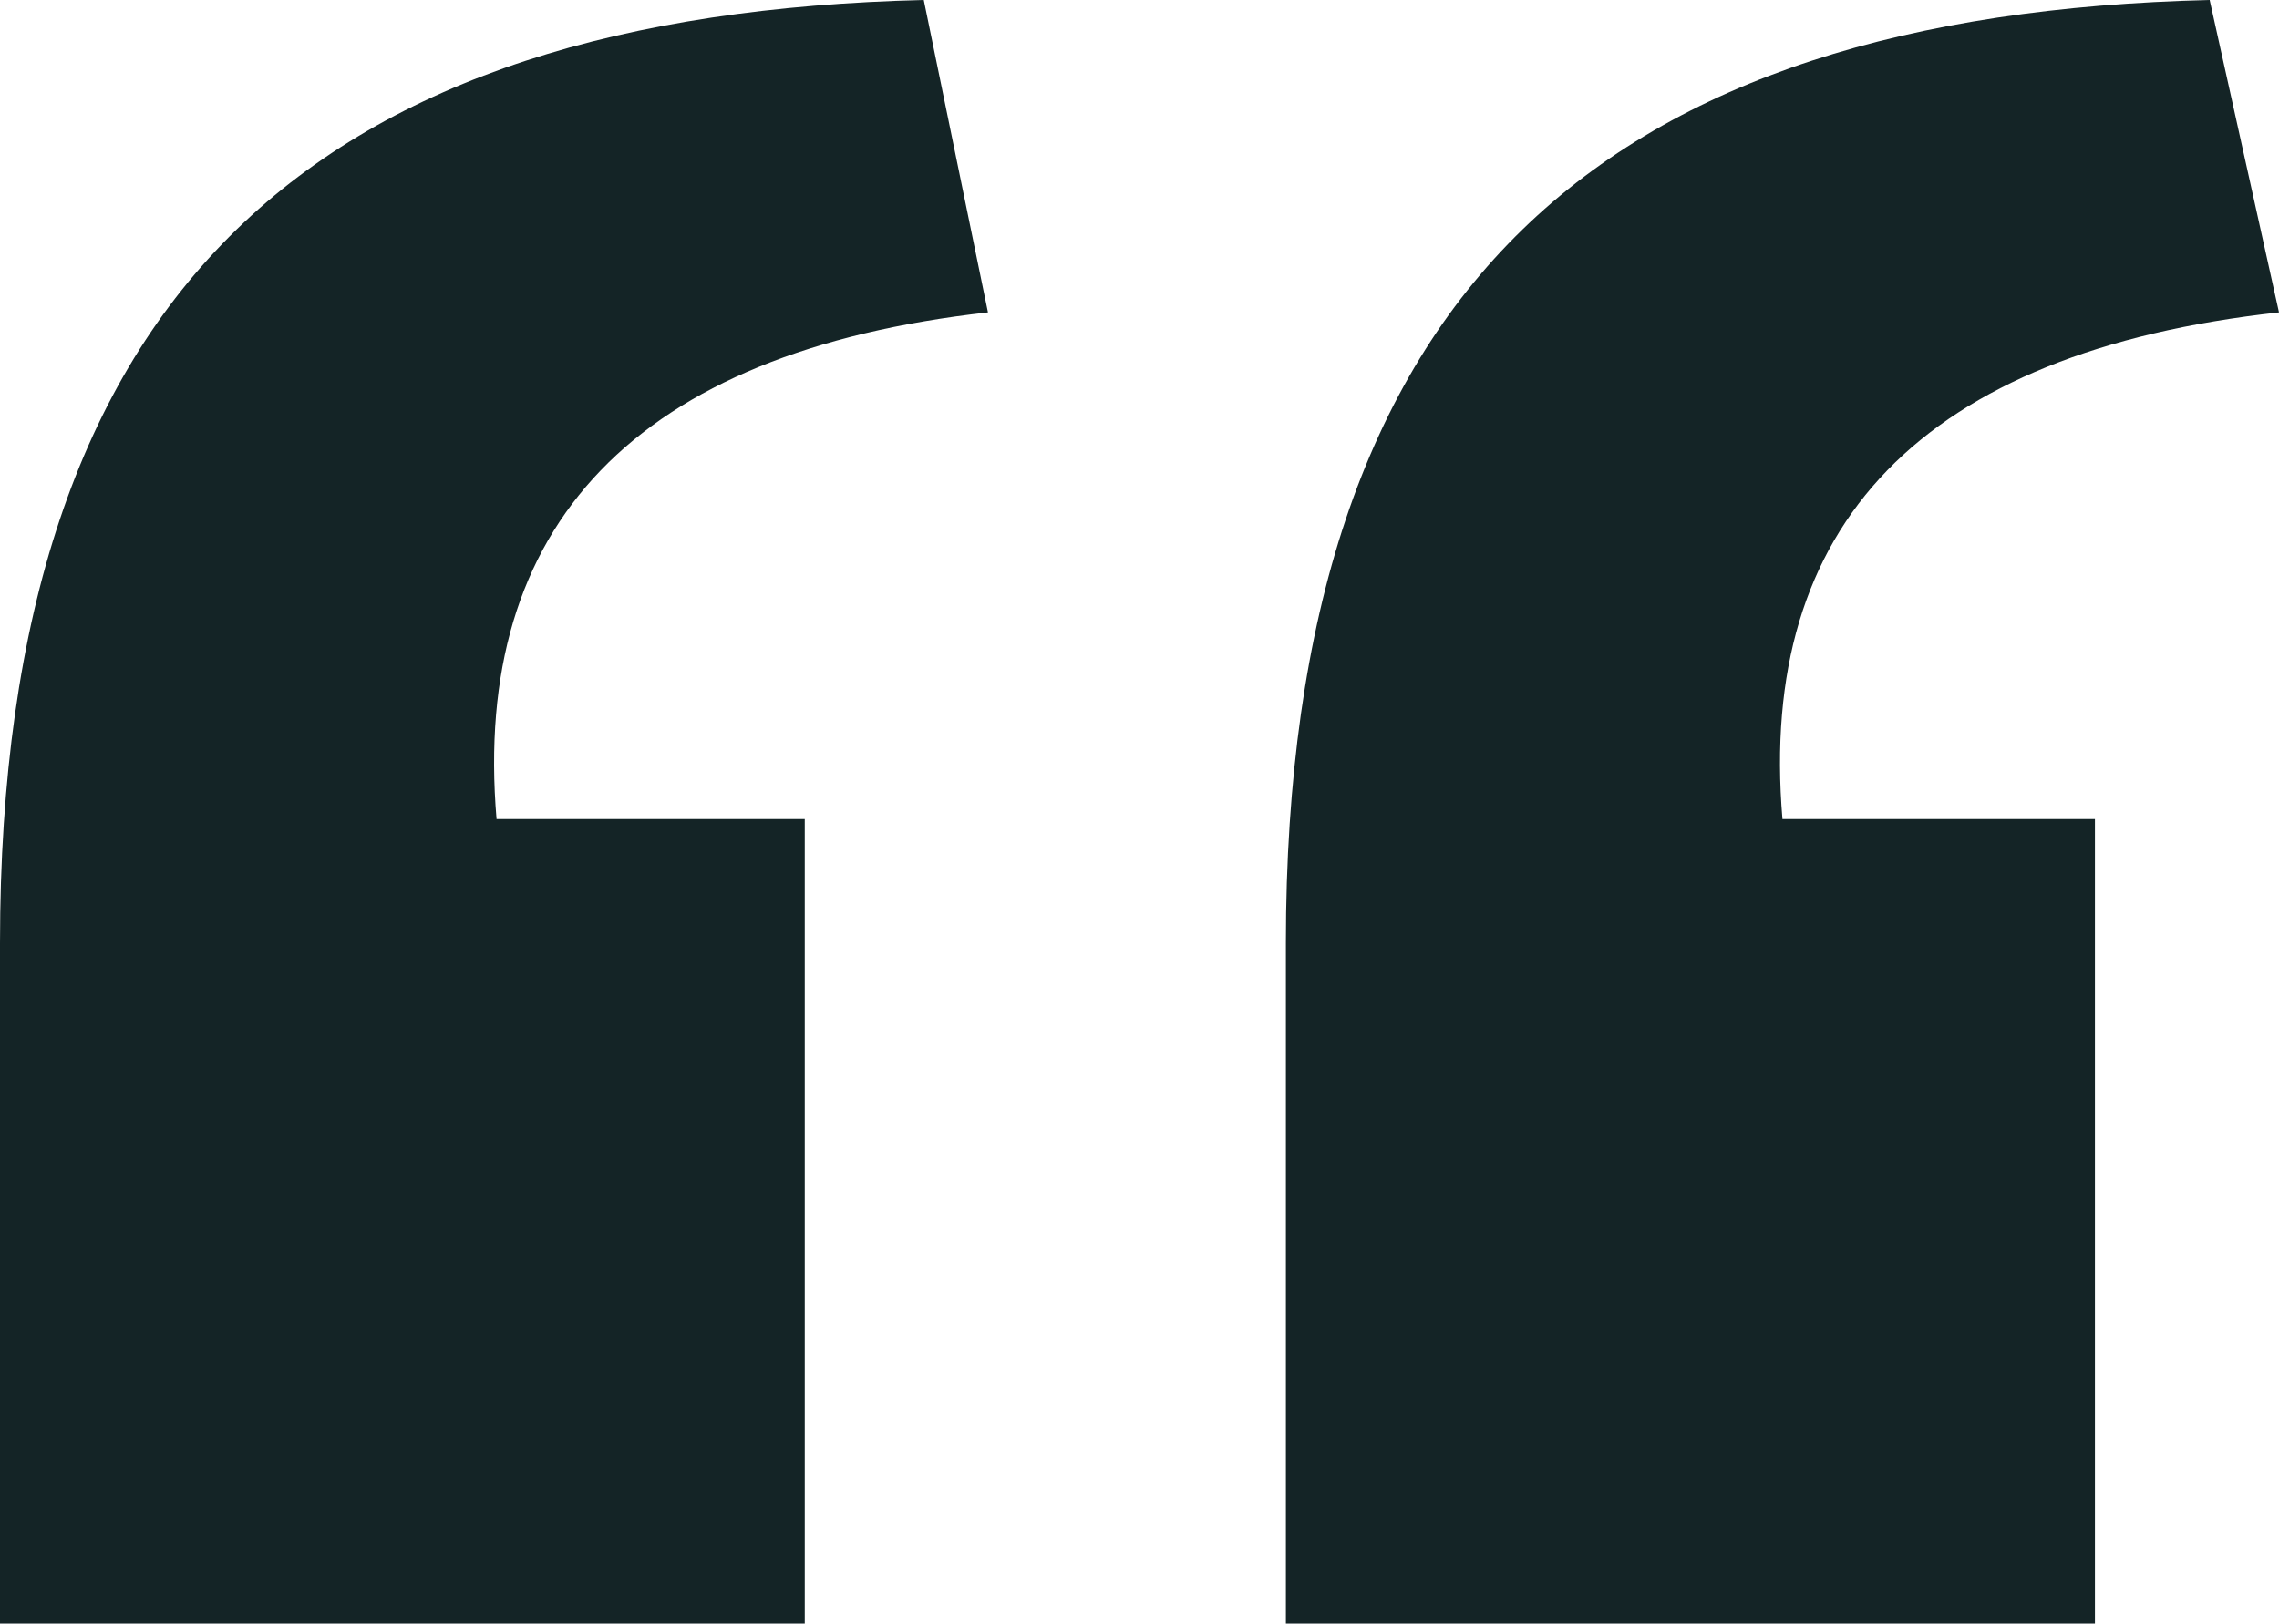 <svg viewBox="0 0 26.62 18.97" xmlns:xlink="http://www.w3.org/1999/xlink" xmlns="http://www.w3.org/2000/svg" id="Layer_2"><defs><style>.cls-1{fill:none;}.cls-2{fill:#142426;}.cls-3{clip-path:url(#clippath);}</style><clipPath id="clippath"><rect height="18.97" width="26.62" class="cls-1"></rect></clipPath></defs><g id="Layer_1-2"><g class="cls-3"><path d="M15.02,18.97v-7.95C15.02,3.31,18.79.17,25.81,0l.81,3.65c-4.18.46-6.09,2.49-5.8,5.92h3.65v9.4h-9.45ZM0,18.97v-7.95C0,3.31,3.77.17,10.79,0l.75,3.65c-4.12.46-6.03,2.49-5.74,5.92h3.6v9.4H0ZM-2.47,67.51v-10.19H-.33v8.23h5.14v1.96H-2.47ZM9.94,67.68c-2.31,0-4.05-1.64-4.05-4.02v-.03c0-2.23,1.58-4.05,3.84-4.05,2.58,0,3.78,2.02,3.78,4.21,0,.17-.01.35-.03.56h-5.47c.21,1.06.94,1.61,1.96,1.61.78,0,1.32-.24,1.93-.81l1.22,1.08c-.73.9-1.76,1.44-3.18,1.44ZM7.98,63.03h3.46c-.15-1.02-.71-1.74-1.71-1.74s-1.58.67-1.75,1.74ZM15.29,67.51v-10.63h2.13v5.8l2.72-2.95h2.55l-3,3.09,3.09,4.69h-2.46l-2.06-3.23-.84.9v2.34h-2.13ZM24.39,67.51v-5.96h-.94v-1.75h.94v-.5c0-.88.21-1.47.62-1.9.41-.41.99-.6,1.78-.6.69,0,1.15.08,1.55.21v1.76c-.34-.11-.63-.18-1.02-.18-.55,0-.84.28-.84.9v.34h1.85v1.74h-1.82v5.96h-2.11ZM32.26,67.67c-1.69,0-2.66-1.11-2.66-2.91v-5.03h2.11v4.35c0,1.08.5,1.65,1.4,1.65s1.46-.57,1.46-1.65v-4.35h2.13v7.78h-2.13v-1.12c-.52.67-1.18,1.27-2.31,1.27ZM38.94,67.51v-10.63h2.11v10.63h-2.11ZM43.41,67.51v-10.63h2.11v10.63h-2.11ZM56.51,58.85v-1.92h2.06v1.92h-2.06ZM53.53,58.85v-1.92h2.06v1.92h-2.06ZM56.02,67.68c-2.39,0-4.17-1.78-4.17-4.02v-.03c0-2.23,1.79-4.05,4.21-4.05s4.17,1.79,4.17,4.02v.03c0,2.24-1.79,4.05-4.21,4.05ZM56.06,65.86c1.29,0,2.07-1.01,2.07-2.2v-.03c0-1.19-.85-2.21-2.11-2.21s-2.07.99-2.07,2.18v.03c0,1.19.85,2.23,2.11,2.23ZM63.95,67.57l-3.09-7.84h2.25l1.81,5.32,1.83-5.32h2.21l-3.09,7.84h-1.92ZM73.61,67.68c-2.31,0-4.05-1.64-4.05-4.02v-.03c0-2.23,1.58-4.05,3.84-4.05,2.58,0,3.78,2.02,3.78,4.21,0,.17-.01.35-.03.56h-5.47c.21,1.06.94,1.61,1.96,1.61.78,0,1.32-.24,1.93-.81l1.22,1.08c-.73.9-1.76,1.44-3.18,1.44ZM71.65,63.03h3.46c-.15-1.02-.71-1.74-1.71-1.74s-1.58.67-1.75,1.74ZM78.96,67.51v-7.78h2.13v1.61c.46-1.11,1.2-1.81,2.53-1.75v2.23h-.11c-1.5,0-2.42.9-2.42,2.8v2.9h-2.13ZM89.61,67.51v-10.63h2.13v3.96c.48-.66,1.2-1.26,2.31-1.26,1.69,0,2.67,1.09,2.67,2.9v5.03h-2.13v-4.35c0-1.08-.5-1.65-1.4-1.65s-1.46.57-1.46,1.65v4.35h-2.13ZM102.45,67.68c-2.31,0-4.05-1.64-4.05-4.02v-.03c0-2.23,1.58-4.05,3.84-4.05,2.58,0,3.78,2.02,3.78,4.21,0,.17-.01.35-.03.56h-5.47c.21,1.06.94,1.61,1.96,1.61.78,0,1.32-.24,1.93-.81l1.22,1.08c-.73.9-1.76,1.44-3.18,1.44ZM100.49,63.03h3.46c-.15-1.02-.71-1.74-1.71-1.74s-1.58.67-1.75,1.74ZM107.9,67.51v-10.63h2.11v10.63h-2.11ZM114.49,67.67c-1.47,0-2.7-.85-2.7-2.39v-.03c0-1.69,1.3-2.48,3.15-2.48.83,0,1.39.13,1.95.31v-.14c0-.95-.59-1.47-1.72-1.47-.84,0-1.46.17-2.17.43l-.53-1.62c.85-.38,1.71-.63,3.01-.63,1.19,0,2.06.32,2.62.87.57.57.84,1.41.84,2.46v4.54h-2.06v-.87c-.55.6-1.27,1.02-2.38,1.02ZM115.12,66.18c1.06,0,1.79-.59,1.79-1.43v-.42c-.39-.17-.91-.29-1.48-.29-.99,0-1.58.41-1.58,1.12v.03c0,.63.53.99,1.27.99ZM130.03,67.67c-1.19,0-1.92-.55-2.46-1.2v1.05h-2.13v-10.63h2.13v4c.55-.74,1.29-1.3,2.46-1.3,1.82,0,3.56,1.44,3.56,4.02v.03c0,2.59-1.71,4.03-3.56,4.03ZM129.5,65.85c1.06,0,1.96-.85,1.96-2.21v-.03c0-1.33-.9-2.21-1.96-2.21s-1.96.88-1.96,2.21v.03c0,1.33.9,2.21,1.96,2.21ZM139.03,67.68c-2.31,0-4.05-1.64-4.05-4.02v-.03c0-2.23,1.58-4.05,3.84-4.05,2.58,0,3.78,2.02,3.78,4.21,0,.17-.01.35-.03.56h-5.47c.21,1.06.94,1.61,1.96,1.61.78,0,1.32-.24,1.93-.81l1.22,1.08c-.73.9-1.76,1.44-3.18,1.44ZM137.07,63.03h3.46c-.15-1.02-.71-1.74-1.71-1.74s-1.58.67-1.75,1.74ZM144.38,67.51v-7.78h2.13v1.61c.46-1.11,1.2-1.81,2.53-1.75v2.23h-.11c-1.5,0-2.42.9-2.42,2.8v2.9h-2.13ZM153.91,69.87c-1.27,0-2.45-.28-3.44-.83l.73-1.6c.83.46,1.61.73,2.66.73,1.51,0,2.27-.73,2.27-2.17v-.42c-.66.8-1.39,1.3-2.58,1.3-1.82,0-3.47-1.33-3.47-3.64v-.03c0-2.3,1.67-3.63,3.47-3.63,1.22,0,1.95.52,2.55,1.19v-1.05h2.13v6.06c0,1.36-.34,2.38-.99,3.04-.71.71-1.82,1.04-3.32,1.04ZM154.14,65.12c1.11,0,1.97-.77,1.97-1.88v-.03c0-1.12-.87-1.86-1.97-1.86s-1.95.74-1.95,1.86v.03c0,1.12.84,1.88,1.95,1.88ZM164.01,67.68c-2.31,0-4.05-1.64-4.05-4.02v-.03c0-2.23,1.58-4.05,3.84-4.05,2.58,0,3.78,2.02,3.78,4.21,0,.17-.01.35-.03.56h-5.47c.21,1.06.94,1.61,1.96,1.61.78,0,1.32-.24,1.93-.81l1.22,1.08c-.73.9-1.76,1.44-3.18,1.44ZM162.05,63.03h3.46c-.15-1.02-.71-1.74-1.71-1.74s-1.58.67-1.75,1.74ZM171.99,67.64c-1.34,0-2.27-.53-2.27-2.32v-3.77h-.94v-1.82h.94v-2.02h2.13v2.02h1.88v1.82h-1.88v3.42c0,.53.25.8.76.8.39,0,.76-.08,1.09-.27v1.71c-.46.27-.98.43-1.71.43ZM-2.22,92.51v-10.19H-.86v10.19h-1.36ZM1.96,92.51v-7.57h1.32v1.27c.49-.78,1.27-1.44,2.52-1.44,1.81,0,2.84,1.22,2.84,3v4.75h-1.32v-4.38c0-1.34-.71-2.16-1.95-2.16s-2.1.87-2.1,2.23v4.31h-1.32ZM14.43,94.87c-1.27,0-2.41-.34-3.43-.99l.56-1.02c.85.6,1.79.91,2.86.91,1.64,0,2.63-.85,2.63-2.58v-.8c-.66.88-1.53,1.54-2.87,1.54-1.81,0-3.53-1.36-3.53-3.56v-.03c0-2.21,1.74-3.57,3.53-3.57,1.36,0,2.25.67,2.87,1.47v-1.3h1.3v6.17c0,1.2-.32,2.11-.97,2.74-.67.67-1.68,1.01-2.95,1.01ZM14.47,90.78c1.36,0,2.6-.98,2.6-2.41v-.03c0-1.46-1.25-2.42-2.6-2.42s-2.48.94-2.48,2.41v.03c0,1.44,1.13,2.42,2.48,2.42ZM24.24,92.68c-2.09,0-3.81-1.58-3.81-3.93v-.03c0-2.18,1.54-3.95,3.65-3.95,2.3,0,3.57,1.83,3.57,4.03,0,.15-.01.25-.03.41h-5.87c.15,1.51,1.25,2.37,2.51,2.37,1.01,0,1.68-.39,2.3-1.02l.8.71c-.74.85-1.68,1.41-3.12,1.41ZM21.75,88.27h4.58c-.11-1.3-.87-2.39-2.25-2.39-1.26,0-2.17,1.01-2.32,2.39ZM29.66,92.51v-7.57h1.32v1.27c.49-.78,1.27-1.44,2.52-1.44,1.81,0,2.84,1.22,2.84,3v4.75h-1.32v-4.38c0-1.34-.71-2.16-1.95-2.16s-2.1.87-2.1,2.23v4.31h-1.32ZM45.46,92.68c-1.41,0-2.79-.83-2.79-2.35v-.03c0-1.62,1.32-2.45,3.21-2.45.95,0,1.58.11,2.24.32v-.25c0-1.27-.78-1.93-2.14-1.93-.9,0-1.57.21-2.25.53l-.38-1.05c.84-.38,1.65-.64,2.79-.64s1.9.28,2.46.84c.52.52.78,1.27.78,2.25v4.59h-1.27v-1.08c-.52.66-1.37,1.25-2.65,1.25ZM45.76,91.66c1.34,0,2.38-.78,2.38-1.92v-.66c-.52-.17-1.22-.32-2.07-.32-1.34,0-2.09.57-2.09,1.47v.03c0,.88.81,1.4,1.78,1.4ZM51.79,92.51v-7.57h1.32v1.27c.49-.78,1.27-1.44,2.52-1.44,1.81,0,2.84,1.22,2.84,3v4.75h-1.32v-4.38c0-1.34-.71-2.16-1.95-2.16s-2.1.87-2.1,2.23v4.31h-1.32ZM60.9,92.51v-7.57h1.32v1.27c.49-.78,1.27-1.44,2.52-1.44,1.81,0,2.84,1.22,2.84,3v4.75h-1.32v-4.38c0-1.34-.71-2.16-1.95-2.16s-2.1.87-2.1,2.23v4.31h-1.32ZM72.25,92.68c-1.41,0-2.79-.83-2.79-2.35v-.03c0-1.62,1.32-2.45,3.21-2.45.95,0,1.58.11,2.24.32v-.25c0-1.27-.78-1.93-2.14-1.93-.9,0-1.57.21-2.25.53l-.38-1.05c.84-.38,1.65-.64,2.79-.64s1.9.28,2.46.84c.52.52.78,1.27.78,2.25v4.59h-1.27v-1.08c-.52.66-1.37,1.25-2.65,1.25ZM72.54,91.66c1.34,0,2.38-.78,2.38-1.92v-.66c-.52-.17-1.22-.32-2.07-.32-1.34,0-2.09.57-2.09,1.47v.03c0,.88.81,1.4,1.78,1.4ZM78.58,92.51v-7.57h1.32v1.27c.49-.78,1.27-1.44,2.52-1.44,1.81,0,2.84,1.22,2.84,3v4.75h-1.32v-4.38c0-1.34-.71-2.16-1.95-2.16s-2.1.87-2.1,2.23v4.31h-1.32ZM94.67,92.65c-1.08,0-2.27-.39-3.16-1.11l.64-.92c.84.62,1.72.95,2.58.95s1.44-.42,1.44-1.08v-.03c0-.71-.85-.97-1.82-1.26-1.16-.34-2.46-.76-2.46-2.16v-.03c0-1.36,1.11-2.23,2.62-2.23.94,0,1.96.34,2.74.85l-.57.97c-.71-.45-1.5-.73-2.21-.73-.84,0-1.34.42-1.34.99v.03c0,.67.91.94,1.88,1.23,1.16.34,2.42.83,2.42,2.17v.03c0,1.51-1.2,2.31-2.74,2.31ZM99.52,92.51v-10.63h1.32v7.04l3.79-3.99h1.64l-3.14,3.21,3.23,4.37h-1.57l-2.56-3.46-1.4,1.43v2.03h-1.32ZM108,83.43v-1.37h1.47v1.37h-1.47ZM108.08,92.51v-7.57h1.3v7.57h-1.3ZM115.18,92.68c-1.79,0-3.58-1.44-3.58-3.93v-.03c0-2.51,1.75-3.95,3.58-3.95,1.36,0,2.23.73,2.81,1.54v-4.42h1.3v10.63h-1.3v-1.44c-.6.87-1.46,1.61-2.81,1.61ZM115.45,91.52c1.33,0,2.58-1.12,2.58-2.79v-.03c0-1.64-1.25-2.77-2.58-2.77s-2.51,1.04-2.51,2.77v.03c0,1.68,1.16,2.79,2.51,2.79ZM124.08,92.68c-1.41,0-2.79-.83-2.79-2.35v-.03c0-1.62,1.32-2.45,3.21-2.45.95,0,1.58.11,2.24.32v-.25c0-1.27-.78-1.93-2.14-1.93-.9,0-1.57.21-2.25.53l-.38-1.05c.84-.38,1.65-.64,2.79-.64s1.9.28,2.46.84c.52.52.78,1.27.78,2.25v4.59h-1.27v-1.08c-.52.66-1.37,1.25-2.65,1.25ZM124.37,91.66c1.34,0,2.38-.78,2.38-1.92v-.66c-.52-.17-1.22-.32-2.07-.32-1.34,0-2.09.57-2.09,1.47v.03c0,.88.81,1.4,1.78,1.4ZM137.37,92.57l-3.23-7.63h1.43l2.39,6.06,2.41-6.06h1.4l-3.23,7.63h-1.16ZM143.59,83.43v-1.37h1.47v1.37h-1.47ZM143.67,92.51v-7.57h1.3v7.57h-1.3ZM152.06,92.51v-7.57h1.32v1.27c.49-.78,1.27-1.44,2.52-1.44,1.81,0,2.84,1.22,2.84,3v4.75h-1.32v-4.38c0-1.34-.71-2.16-1.95-2.16s-2.1.87-2.1,2.23v4.31h-1.32ZM163.41,92.68c-1.41,0-2.79-.83-2.79-2.35v-.03c0-1.62,1.32-2.45,3.21-2.45.95,0,1.58.11,2.24.32v-.25c0-1.27-.78-1.93-2.14-1.93-.9,0-1.57.21-2.25.53l-.38-1.05c.84-.38,1.65-.64,2.79-.64s1.9.28,2.46.84c.52.52.78,1.27.78,2.25v4.59h-1.27v-1.08c-.52.66-1.37,1.25-2.65,1.25ZM163.7,91.66c1.34,0,2.38-.78,2.38-1.92v-.66c-.52-.17-1.22-.32-2.07-.32-1.34,0-2.09.57-2.09,1.47v.03c0,.88.81,1.4,1.78,1.4ZM164.21,83.88c-.88,0-1.61-.69-1.61-1.55s.73-1.55,1.61-1.55,1.61.71,1.61,1.55-.73,1.55-1.61,1.55ZM164.21,83.32c.55,0,.99-.45.99-.99s-.45-.99-.99-.99-.99.45-.99.99.45.99.99.99ZM173.1,94.87c-1.27,0-2.41-.34-3.43-.99l.56-1.02c.85.6,1.79.91,2.86.91,1.64,0,2.63-.85,2.63-2.58v-.8c-.66.88-1.53,1.54-2.87,1.54-1.81,0-3.53-1.36-3.53-3.56v-.03c0-2.21,1.74-3.57,3.53-3.57,1.36,0,2.25.67,2.87,1.47v-1.3h1.3v6.17c0,1.2-.32,2.11-.97,2.74-.67.67-1.68,1.01-2.95,1.01ZM173.14,90.78c1.36,0,2.6-.98,2.6-2.41v-.03c0-1.46-1.25-2.42-2.6-2.42s-2.48.94-2.48,2.41v.03c0,1.44,1.13,2.42,2.48,2.42ZM183.07,92.68c-2.3,0-3.96-1.78-3.96-3.92v-.03c0-2.14,1.69-3.96,3.99-3.96s3.96,1.78,3.96,3.93v.03c0,2.14-1.69,3.95-3.99,3.95ZM183.1,91.52c1.57,0,2.62-1.25,2.62-2.76v-.03c0-1.53-1.13-2.8-2.65-2.8s-2.63,1.27-2.63,2.77v.03c0,1.51,1.15,2.79,2.66,2.79ZM189.13,92.51v-7.57h1.32v1.27c.49-.78,1.27-1.44,2.52-1.44,1.81,0,2.84,1.22,2.84,3v4.75h-1.32v-4.38c0-1.34-.71-2.16-1.95-2.16s-2.1.87-2.1,2.23v4.31h-1.32ZM200.77,92.65c-1.08,0-2.27-.39-3.16-1.11l.64-.92c.84.62,1.72.95,2.58.95s1.44-.42,1.44-1.08v-.03c0-.71-.85-.97-1.82-1.26-1.16-.34-2.46-.76-2.46-2.16v-.03c0-1.36,1.11-2.23,2.62-2.23.94,0,1.96.34,2.74.85l-.57.97c-.71-.45-1.5-.73-2.21-.73-.84,0-1.34.42-1.34.99v.03c0,.67.91.94,1.88,1.23,1.16.34,2.42.83,2.42,2.17v.03c0,1.51-1.2,2.31-2.74,2.31ZM205.64,83.43v-1.37h1.47v1.37h-1.47ZM205.73,92.51v-7.57h1.3v7.57h-1.3ZM209.66,92.51v-7.57h1.32v1.27c.49-.78,1.27-1.44,2.52-1.44,1.81,0,2.84,1.22,2.84,3v4.75h-1.32v-4.38c0-1.34-.71-2.16-1.95-2.16s-2.1.87-2.1,2.23v4.31h-1.32ZM226.59,94.87c-1.27,0-2.41-.34-3.43-.99l.56-1.02c.85.6,1.79.91,2.86.91,1.64,0,2.63-.85,2.63-2.58v-.8c-.66.88-1.53,1.54-2.87,1.54-1.81,0-3.53-1.36-3.53-3.56v-.03c0-2.21,1.74-3.57,3.53-3.57,1.36,0,2.25.67,2.87,1.47v-1.3h1.3v6.17c0,1.2-.32,2.11-.97,2.74-.67.67-1.68,1.01-2.95,1.01ZM226.63,90.78c1.36,0,2.6-.98,2.6-2.41v-.03c0-1.46-1.25-2.42-2.6-2.42s-2.48.94-2.48,2.41v.03c0,1.44,1.13,2.42,2.48,2.42ZM233.07,83.43v-1.37h1.47v1.37h-1.47ZM232.51,94.89c-.29,0-.48-.03-.74-.07v-1.08c.17.04.38.04.53.04.5,0,.85-.29.85-.98v-7.87h1.3v7.91c0,1.4-.71,2.04-1.95,2.04ZM240.6,92.68c-2.3,0-3.96-1.78-3.96-3.92v-.03c0-2.14,1.69-3.96,3.99-3.96s3.96,1.78,3.96,3.93v.03c0,2.14-1.69,3.95-3.99,3.95ZM240.63,91.52c1.57,0,2.62-1.25,2.62-2.76v-.03c0-1.53-1.13-2.8-2.65-2.8s-2.63,1.27-2.63,2.77v.03c0,1.51,1.15,2.79,2.66,2.79ZM246.66,92.51v-7.57h1.32v1.89c.52-1.22,1.58-2.09,2.97-2.02v1.39h-.08c-1.62,0-2.88,1.13-2.88,3.33v2.98h-1.32ZM255.24,92.64c-1.23,0-2.16-.59-2.16-2.16v-4.4h-1.02v-1.15h1.02v-2.23h1.3v2.23h2.3v1.15h-2.3v4.21c0,.84.46,1.16,1.18,1.16.39,0,.71-.08,1.09-.27v1.11c-.41.22-.84.34-1.41.34ZM265.4,92.68c-1.41,0-2.79-.83-2.79-2.35v-.03c0-1.62,1.32-2.45,3.21-2.45.95,0,1.58.11,2.24.32v-.25c0-1.27-.78-1.93-2.14-1.93-.9,0-1.57.21-2.25.53l-.38-1.05c.84-.38,1.65-.64,2.79-.64s1.9.28,2.46.84c.52.52.78,1.27.78,2.25v4.59h-1.27v-1.08c-.52.66-1.37,1.25-2.65,1.25ZM265.7,91.66c1.34,0,2.38-.78,2.38-1.92v-.66c-.52-.17-1.22-.32-2.07-.32-1.34,0-2.09.57-2.09,1.47v.03c0,.88.81,1.4,1.78,1.4ZM266.79,83.85v-1.48h1.46v1.48h-1.46ZM264.16,83.85v-1.48h1.46v1.48h-1.46ZM271.73,92.51v-7.57h1.32v1.89c.52-1.22,1.58-2.09,2.97-2.02v1.39h-.08c-1.62,0-2.88,1.13-2.88,3.33v2.98h-1.32ZM282.33,92.51v-10.63h1.3v10.63h-1.3ZM286.3,83.43v-1.37h1.47v1.37h-1.47ZM286.38,92.51v-7.57h1.3v7.57h-1.3ZM290.31,92.51v-10.63h1.32v7.04l3.79-3.99h1.64l-3.14,3.21,3.23,4.37h-1.57l-2.56-3.46-1.4,1.43v2.03h-1.32ZM300.87,92.68c-1.41,0-2.79-.83-2.79-2.35v-.03c0-1.62,1.32-2.45,3.21-2.45.95,0,1.58.11,2.24.32v-.25c0-1.27-.78-1.93-2.14-1.93-.9,0-1.57.21-2.25.53l-.38-1.05c.84-.38,1.65-.64,2.79-.64s1.9.28,2.46.84c.52.52.78,1.27.78,2.25v4.59h-1.27v-1.08c-.52.66-1.37,1.25-2.65,1.25ZM301.16,91.66c1.34,0,2.38-.78,2.38-1.92v-.66c-.52-.17-1.22-.32-2.07-.32-1.34,0-2.09.57-2.09,1.47v.03c0,.88.81,1.4,1.78,1.4ZM311.66,92.51v-7.57h1.32v1.89c.52-1.22,1.58-2.09,2.97-2.02v1.39h-.08c-1.62,0-2.88,1.13-2.88,3.33v2.98h-1.32ZM320.88,92.68c-2.3,0-3.96-1.78-3.96-3.92v-.03c0-2.14,1.69-3.96,3.99-3.96s3.96,1.78,3.96,3.93v.03c0,2.14-1.69,3.95-3.99,3.95ZM320.91,91.52c1.57,0,2.62-1.25,2.62-2.76v-.03c0-1.53-1.13-2.8-2.65-2.8s-2.63,1.27-2.63,2.77v.03c0,1.51,1.15,2.79,2.66,2.79ZM327.05,92.51v-10.63h1.3v10.63h-1.3ZM331.02,83.43v-1.37h1.47v1.37h-1.47ZM331.1,92.51v-7.57h1.3v7.57h-1.3ZM338.4,94.87c-1.27,0-2.41-.34-3.43-.99l.56-1.02c.85.6,1.79.91,2.86.91,1.64,0,2.63-.85,2.63-2.58v-.8c-.66.88-1.53,1.54-2.87,1.54-1.81,0-3.53-1.36-3.53-3.56v-.03c0-2.21,1.74-3.57,3.53-3.57,1.36,0,2.25.67,2.87,1.47v-1.3h1.3v6.17c0,1.2-.32,2.11-.97,2.74-.67.67-1.68,1.01-2.95,1.01ZM338.44,90.78c1.36,0,2.6-.98,2.6-2.41v-.03c0-1.46-1.25-2.42-2.6-2.42s-2.48.94-2.48,2.41v.03c0,1.44,1.13,2.42,2.48,2.42ZM351.84,92.65c-1.08,0-2.27-.39-3.16-1.11l.64-.92c.84.62,1.72.95,2.58.95s1.44-.42,1.44-1.08v-.03c0-.71-.85-.97-1.82-1.26-1.16-.34-2.46-.76-2.46-2.16v-.03c0-1.36,1.11-2.23,2.62-2.23.94,0,1.96.34,2.74.85l-.57.97c-.71-.45-1.5-.73-2.21-.73-.84,0-1.34.42-1.34.99v.03c0,.67.91.94,1.88,1.23,1.16.34,2.42.83,2.42,2.17v.03c0,1.51-1.2,2.31-2.74,2.31ZM360.21,92.68c-2.3,0-3.96-1.78-3.96-3.92v-.03c0-2.14,1.69-3.96,3.99-3.96s3.96,1.78,3.96,3.93v.03c0,2.14-1.69,3.95-3.99,3.95ZM360.23,91.52c1.57,0,2.62-1.25,2.62-2.76v-.03c0-1.53-1.13-2.8-2.65-2.8s-2.63,1.27-2.63,2.77v.03c0,1.51,1.15,2.79,2.66,2.79ZM366.26,92.51v-7.57h1.32v1.23c.49-.73,1.15-1.4,2.41-1.4,1.19,0,1.97.62,2.38,1.46.56-.83,1.36-1.46,2.63-1.46,1.74,0,2.77,1.12,2.77,3.01v4.73h-1.32v-4.38c0-1.4-.67-2.16-1.83-2.16-1.09,0-1.95.8-1.95,2.2v4.34h-1.32v-4.41c0-1.34-.69-2.13-1.82-2.13s-1.96.91-1.96,2.23v4.31h-1.32ZM384.87,92.51v-10.19h7.41v1.23h-6.06v3.37h5.4v1.23h-5.4v4.35h-1.34ZM397.64,92.68c-2.3,0-3.96-1.78-3.96-3.92v-.03c0-2.14,1.69-3.96,3.99-3.96s3.96,1.78,3.96,3.93v.03c0,2.14-1.69,3.95-3.99,3.95ZM397.67,91.52c1.57,0,2.62-1.25,2.62-2.76v-.03c0-1.53-1.13-2.8-2.65-2.8s-2.63,1.27-2.63,2.77v.03c0,1.51,1.15,2.79,2.66,2.79ZM403.69,92.51v-7.57h1.32v1.89c.52-1.22,1.58-2.09,2.97-2.02v1.39h-.08c-1.62,0-2.88,1.13-2.88,3.33v2.98h-1.32ZM409.72,92.51v-7.57h1.32v1.23c.49-.73,1.15-1.4,2.41-1.4,1.19,0,1.97.62,2.38,1.46.56-.83,1.36-1.46,2.63-1.46,1.74,0,2.77,1.12,2.77,3.01v4.73h-1.32v-4.38c0-1.4-.67-2.16-1.83-2.16-1.09,0-1.95.8-1.95,2.2v4.34h-1.32v-4.41c0-1.34-.69-2.13-1.82-2.13s-1.96.91-1.96,2.23v4.31h-1.32ZM426.41,92.68c-1.79,0-2.84-1.22-2.84-3v-4.75h1.32v4.38c0,1.34.71,2.16,1.96,2.16s2.1-.88,2.1-2.23v-4.31h1.3v7.57h-1.3v-1.27c-.5.78-1.29,1.44-2.53,1.44ZM432.9,92.51v-10.63h1.3v10.63h-1.3ZM439.08,92.68c-1.41,0-2.79-.83-2.79-2.35v-.03c0-1.62,1.32-2.45,3.21-2.45.95,0,1.58.11,2.24.32v-.25c0-1.27-.78-1.93-2.14-1.93-.9,0-1.57.21-2.25.53l-.38-1.05c.84-.38,1.65-.64,2.79-.64s1.9.28,2.46.84c.52.52.78,1.27.78,2.25v4.59h-1.27v-1.08c-.52.66-1.37,1.25-2.65,1.25ZM439.37,91.66c1.34,0,2.38-.78,2.38-1.92v-.66c-.52-.17-1.22-.32-2.07-.32-1.34,0-2.09.57-2.09,1.47v.03c0,.88.81,1.4,1.78,1.4ZM453.25,92.65c-2.2,0-3.85-1.16-3.85-2.9v-.03c0-1.22.8-2.04,2.02-2.49-.94-.43-1.67-1.15-1.67-2.31v-.03c0-1.58,1.6-2.72,3.5-2.72s3.49,1.13,3.49,2.72v.03c0,1.16-.74,1.86-1.67,2.31,1.19.49,2.02,1.26,2.02,2.48v.03c0,1.75-1.65,2.91-3.84,2.91ZM453.25,86.77c1.22,0,2.17-.7,2.17-1.75v-.03c0-.95-.92-1.67-2.17-1.67s-2.18.71-2.18,1.65v.03c0,1.04.95,1.76,2.18,1.76ZM453.25,91.51c1.57,0,2.49-.84,2.49-1.79v-.03c0-1.08-1.11-1.82-2.49-1.82s-2.51.74-2.51,1.82v.03c0,.95.92,1.79,2.51,1.79ZM462.54,92.65c-2.2,0-3.85-1.16-3.85-2.9v-.03c0-1.22.8-2.04,2.02-2.49-.94-.43-1.67-1.15-1.67-2.31v-.03c0-1.58,1.6-2.72,3.5-2.72s3.49,1.13,3.49,2.72v.03c0,1.16-.74,1.86-1.67,2.31,1.19.49,2.02,1.26,2.02,2.48v.03c0,1.75-1.65,2.91-3.84,2.91ZM462.54,86.77c1.22,0,2.17-.7,2.17-1.75v-.03c0-.95-.92-1.67-2.17-1.67s-2.18.71-2.18,1.65v.03c0,1.04.95,1.76,2.18,1.76ZM462.54,91.51c1.57,0,2.49-.84,2.49-1.79v-.03c0-1.08-1.11-1.82-2.49-1.82s-2.51.74-2.51,1.82v.03c0,.95.92,1.79,2.51,1.79ZM468.31,92.51v-1.68h1.53v1.68h-1.53ZM476.86,92.51v-10.19h3.63c3.19,0,5.42,2.2,5.42,5.07v.03c0,2.87-2.23,5.1-5.42,5.1h-3.63ZM480.48,83.55h-2.28v7.73h2.28c2.44,0,4-1.65,4-3.84v-.03c0-2.17-1.57-3.86-4-3.86ZM491.52,92.68c-2.09,0-3.81-1.58-3.81-3.93v-.03c0-2.18,1.54-3.95,3.65-3.95,2.3,0,3.57,1.83,3.57,4.03,0,.15-.01.25-.03.41h-5.87c.15,1.51,1.25,2.37,2.51,2.37,1.01,0,1.68-.39,2.3-1.02l.8.71c-.74.85-1.68,1.41-3.12,1.41ZM489.03,88.27h4.58c-.11-1.3-.87-2.39-2.25-2.39-1.26,0-2.17,1.01-2.32,2.39ZM499.47,92.65c-1.08,0-2.27-.39-3.16-1.11l.64-.92c.84.62,1.72.95,2.58.95s1.44-.42,1.44-1.08v-.03c0-.71-.85-.97-1.82-1.26-1.16-.34-2.46-.76-2.46-2.16v-.03c0-1.36,1.11-2.23,2.62-2.23.94,0,1.96.34,2.74.85l-.57.97c-.71-.45-1.5-.73-2.21-.73-.84,0-1.34.42-1.34.99v.03c0,.67.91.94,1.88,1.23,1.16.34,2.42.83,2.42,2.17v.03c0,1.51-1.2,2.31-2.74,2.31ZM506.72,92.65c-1.08,0-2.27-.39-3.16-1.11l.64-.92c.84.62,1.72.95,2.58.95s1.44-.42,1.44-1.08v-.03c0-.71-.85-.97-1.82-1.26-1.16-.34-2.46-.76-2.46-2.16v-.03c0-1.36,1.11-2.23,2.62-2.23.94,0,1.96.34,2.74.85l-.57.97c-.71-.45-1.5-.73-2.21-.73-.84,0-1.34.42-1.34.99v.03c0,.67.91.94,1.88,1.23,1.16.34,2.42.83,2.42,2.17v.03c0,1.51-1.2,2.31-2.74,2.31ZM514.3,92.68c-1.79,0-2.84-1.22-2.84-3v-4.75h1.32v4.38c0,1.34.71,2.16,1.96,2.16s2.1-.88,2.1-2.23v-4.31h1.3v7.57h-1.3v-1.27c-.5.78-1.29,1.44-2.53,1.44ZM523.22,92.64c-1.23,0-2.16-.59-2.16-2.16v-4.4h-1.02v-1.15h1.02v-2.23h1.3v2.23h2.3v1.15h-2.3v4.21c0,.84.46,1.16,1.18,1.16.39,0,.71-.08,1.09-.27v1.11c-.41.22-.84.34-1.41.34ZM529.98,92.68c-2.3,0-3.96-1.78-3.96-3.92v-.03c0-2.14,1.69-3.96,3.99-3.96s3.96,1.78,3.96,3.93v.03c0,2.14-1.69,3.95-3.99,3.95ZM530.01,91.52c1.57,0,2.62-1.25,2.62-2.76v-.03c0-1.53-1.13-2.8-2.65-2.8s-2.63,1.27-2.63,2.77v.03c0,1.51,1.15,2.79,2.66,2.79ZM536.04,92.51v-7.57h1.32v1.23c.49-.73,1.15-1.4,2.41-1.4,1.19,0,1.97.62,2.38,1.46.56-.83,1.36-1.46,2.63-1.46,1.74,0,2.77,1.12,2.77,3.01v4.73h-1.32v-4.38c0-1.4-.67-2.16-1.83-2.16-1.09,0-1.95.8-1.95,2.2v4.34h-1.32v-4.41c0-1.34-.69-2.13-1.82-2.13s-1.96.91-1.96,2.23v4.31h-1.32ZM556.7,92.68c-1.41,0-2.79-.83-2.79-2.35v-.03c0-1.62,1.32-2.45,3.21-2.45.95,0,1.58.11,2.24.32v-.25c0-1.27-.78-1.93-2.14-1.93-.9,0-1.57.21-2.25.53l-.38-1.05c.84-.38,1.65-.64,2.79-.64s1.9.28,2.46.84c.52.52.78,1.27.78,2.25v4.59h-1.27v-1.08c-.52.66-1.37,1.25-2.65,1.25ZM556.99,91.66c1.34,0,2.38-.78,2.38-1.92v-.66c-.52-.17-1.22-.32-2.07-.32-1.34,0-2.09.57-2.09,1.47v.03c0,.88.81,1.4,1.78,1.4ZM558.08,83.85v-1.48h1.46v1.48h-1.46ZM555.45,83.85v-1.48h1.46v1.48h-1.46ZM563.03,92.51v-7.57h1.32v1.89c.52-1.22,1.58-2.09,2.97-2.02v1.39h-.08c-1.62,0-2.88,1.13-2.88,3.33v2.98h-1.32ZM576.68,92.68c-1.79,0-3.58-1.44-3.58-3.93v-.03c0-2.51,1.75-3.95,3.58-3.95,1.36,0,2.23.73,2.81,1.54v-4.42h1.3v10.63h-1.3v-1.44c-.6.87-1.46,1.61-2.81,1.61ZM576.94,91.52c1.33,0,2.58-1.12,2.58-2.79v-.03c0-1.64-1.25-2.77-2.58-2.77s-2.51,1.04-2.51,2.77v.03c0,1.68,1.16,2.79,2.51,2.79ZM586.69,92.68c-2.09,0-3.81-1.58-3.81-3.93v-.03c0-2.18,1.54-3.95,3.65-3.95,2.3,0,3.57,1.83,3.57,4.03,0,.15-.01.25-.03.41h-5.87c.15,1.51,1.25,2.37,2.51,2.37,1.01,0,1.68-.39,2.3-1.02l.8.71c-.74.85-1.68,1.41-3.12,1.41ZM584.2,88.27h4.58c-.11-1.3-.87-2.39-2.25-2.39-1.26,0-2.17,1.01-2.32,2.39ZM592.11,92.51v-7.57h1.32v1.27c.49-.78,1.27-1.44,2.52-1.44,1.81,0,2.84,1.22,2.84,3v4.75h-1.32v-4.38c0-1.34-.71-2.16-1.95-2.16s-2.1.87-2.1,2.23v4.31h-1.32ZM609.03,94.87c-1.27,0-2.41-.34-3.43-.99l.56-1.02c.85.6,1.79.91,2.86.91,1.64,0,2.63-.85,2.63-2.58v-.8c-.66.88-1.53,1.54-2.87,1.54-1.81,0-3.53-1.36-3.53-3.56v-.03c0-2.21,1.74-3.57,3.53-3.57,1.36,0,2.25.67,2.87,1.47v-1.3h1.3v6.17c0,1.2-.32,2.11-.97,2.74-.67.67-1.68,1.01-2.95,1.01ZM609.07,90.78c1.36,0,2.6-.98,2.6-2.41v-.03c0-1.46-1.25-2.42-2.6-2.42s-2.48.94-2.48,2.41v.03c0,1.44,1.13,2.42,2.48,2.42ZM618.22,92.68c-1.79,0-2.84-1.22-2.84-3v-4.75h1.32v4.38c0,1.34.71,2.16,1.96,2.16s2.1-.88,2.1-2.23v-4.31h1.3v7.57h-1.3v-1.27c-.5.78-1.29,1.44-2.53,1.44ZM624.7,92.51v-10.63h1.3v10.63h-1.3ZM628.51,92.51v-1.68h1.53v1.68h-1.53ZM-2.47,142.51v-10.19h7.71v1.96H-.33v2.28h4.93v1.96H-.33v3.99h-2.14ZM9.56,142.67c-1.69,0-2.66-1.11-2.66-2.91v-5.03h2.11v4.35c0,1.08.5,1.65,1.4,1.65s1.46-.57,1.46-1.65v-4.35h2.13v7.78h-2.13v-1.12c-.52.67-1.18,1.27-2.31,1.27ZM16.25,142.51v-10.63h2.11v10.63h-2.11ZM20.72,142.51v-10.63h2.11v10.63h-2.11ZM29.92,142.51v-5.96h-.94v-1.75h.94v-.5c0-.88.21-1.47.62-1.9.41-.41.99-.6,1.78-.6.69,0,1.15.08,1.55.21v1.76c-.34-.11-.63-.18-1.02-.18-.55,0-.84.28-.84.9v.34h1.85v1.74h-1.82v5.96h-2.11ZM37.2,142.67c-1.47,0-2.7-.85-2.7-2.39v-.03c0-1.69,1.3-2.48,3.15-2.48.83,0,1.39.13,1.95.31v-.14c0-.95-.59-1.47-1.72-1.47-.84,0-1.46.17-2.17.43l-.53-1.62c.85-.38,1.71-.63,3.01-.63,1.19,0,2.06.32,2.62.87.57.57.84,1.41.84,2.46v4.54h-2.06v-.87c-.55.6-1.27,1.02-2.38,1.02ZM37.83,141.18c1.06,0,1.79-.59,1.79-1.43v-.42c-.39-.17-.91-.29-1.48-.29-.99,0-1.58.41-1.58,1.12v.03c0,.63.53.99,1.27.99ZM43.7,142.51v-7.78h2.13v1.61c.46-1.11,1.2-1.81,2.53-1.75v2.23h-.11c-1.5,0-2.42.9-2.42,2.8v2.9h-2.13ZM52.52,142.64c-1.34,0-2.27-.53-2.27-2.32v-3.77h-.94v-1.82h.94v-2.02h2.13v2.02h1.88v1.82h-1.88v3.42c0,.53.25.8.76.8.39,0,.76-.08,1.09-.27v1.71c-.46.27-.98.43-1.71.43ZM62.73,142.67c-1.47,0-2.7-.85-2.7-2.39v-.03c0-1.69,1.3-2.48,3.15-2.48.83,0,1.39.13,1.95.31v-.14c0-.95-.59-1.47-1.72-1.47-.84,0-1.46.17-2.17.43l-.53-1.62c.85-.38,1.71-.63,3.01-.63,1.19,0,2.06.32,2.62.87.57.57.84,1.41.84,2.46v4.54h-2.06v-.87c-.55.6-1.27,1.02-2.38,1.02ZM63.36,141.18c1.06,0,1.79-.59,1.79-1.43v-.42c-.39-.17-.91-.29-1.48-.29-.99,0-1.58.41-1.58,1.12v.03c0,.63.53.99,1.27.99ZM64.28,133.85v-1.92h2.06v1.92h-2.06ZM61.3,133.85v-1.92h2.06v1.92h-2.06ZM69.22,142.51v-7.78h2.13v1.12c.48-.66,1.2-1.26,2.31-1.26,1.69,0,2.67,1.09,2.67,2.9v5.03h-2.13v-4.35c0-1.08-.5-1.65-1.4-1.65s-1.46.57-1.46,1.65v4.35h-2.13ZM81.6,142.67c-1.82,0-3.56-1.43-3.56-4.03v-.03c0-2.58,1.71-4.02,3.56-4.02,1.19,0,1.92.53,2.46,1.19v-3.89h2.13v10.63h-2.13v-1.15c-.55.74-1.29,1.3-2.46,1.3ZM82.13,140.85c1.06,0,1.96-.88,1.96-2.21v-.03c0-1.33-.9-2.21-1.96-2.21s-1.96.85-1.96,2.21v.03c0,1.33.9,2.21,1.96,2.21ZM90.55,142.67c-1.47,0-2.7-.85-2.7-2.39v-.03c0-1.69,1.3-2.48,3.15-2.48.83,0,1.39.13,1.95.31v-.14c0-.95-.59-1.47-1.72-1.47-.84,0-1.46.17-2.17.43l-.53-1.62c.85-.38,1.71-.63,3.01-.63,1.19,0,2.06.32,2.62.87.57.57.84,1.41.84,2.46v4.54h-2.06v-.87c-.55.6-1.27,1.02-2.38,1.02ZM91.18,141.18c1.06,0,1.79-.59,1.79-1.43v-.42c-.39-.17-.91-.29-1.48-.29-.99,0-1.58.41-1.58,1.12v.03c0,.63.53.99,1.27.99ZM104.13,142.64c-1.34,0-2.27-.53-2.27-2.32v-3.77h-.94v-1.82h.94v-2.02h2.13v2.02h1.88v1.82h-1.88v3.42c0,.53.25.8.76.8.39,0,.76-.08,1.09-.27v1.71c-.46.27-.98.43-1.71.43ZM107.69,133.81v-1.9h2.24v1.9h-2.24ZM107.77,142.51v-7.78h2.11v7.78h-2.11ZM112.24,142.51v-10.63h2.11v10.63h-2.11ZM116.71,142.51v-10.63h2.11v10.63h-2.11ZM127.75,142.67c-1.47,0-2.7-.85-2.7-2.39v-.03c0-1.69,1.3-2.48,3.15-2.48.83,0,1.39.13,1.95.31v-.14c0-.95-.59-1.47-1.72-1.47-.84,0-1.46.17-2.17.43l-.53-1.62c.85-.38,1.71-.63,3.01-.63,1.19,0,2.06.32,2.62.87.57.57.84,1.41.84,2.46v4.54h-2.06v-.87c-.55.6-1.27,1.02-2.38,1.02ZM128.38,141.18c1.06,0,1.79-.59,1.79-1.43v-.42c-.39-.17-.91-.29-1.48-.29-.99,0-1.58.41-1.58,1.12v.03c0,.63.53.99,1.27.99ZM134.64,142.51v-5.96h-.94v-1.75h.94v-.5c0-.88.21-1.47.62-1.9.41-.41.99-.6,1.78-.6.69,0,1.15.08,1.55.21v1.76c-.34-.11-.63-.18-1.02-.18-.55,0-.84.28-.84.9v.34h1.85v1.74h-1.82v5.96h-2.11ZM142.54,142.64c-1.34,0-2.27-.53-2.27-2.32v-3.77h-.94v-1.82h.94v-2.02h2.13v2.02h1.88v1.82h-1.88v3.42c0,.53.25.8.76.8.39,0,.76-.08,1.09-.27v1.71c-.46.27-.98.43-1.71.43ZM149.51,142.68c-2.31,0-4.05-1.64-4.05-4.02v-.03c0-2.23,1.58-4.05,3.84-4.05,2.58,0,3.78,2.02,3.78,4.21,0,.17-.01.35-.03.56h-5.47c.21,1.06.94,1.61,1.96,1.61.78,0,1.32-.24,1.93-.81l1.22,1.08c-.73.9-1.76,1.44-3.18,1.44ZM147.55,138.03h3.46c-.15-1.02-.71-1.74-1.71-1.74s-1.58.67-1.75,1.74ZM154.85,142.51v-7.78h2.13v1.61c.46-1.11,1.2-1.81,2.53-1.75v2.23h-.11c-1.5,0-2.42.9-2.42,2.8v2.9h-2.13ZM163.76,142.65c-1.11,0-2.31-.36-3.33-1.16l.92-1.41c.84.62,1.74.94,2.46.94.67,0,.99-.25.99-.63v-.03c0-.49-.77-.67-1.64-.94-1.12-.34-2.35-.81-2.35-2.32v-.03c0-1.57,1.27-2.45,2.84-2.45.99,0,2.04.34,2.88.9l-.81,1.47c-.78-.45-1.53-.73-2.13-.73-.56,0-.87.25-.87.59v.03c0,.46.77.67,1.62.97,1.08.34,2.37.88,2.37,2.3v.03c0,1.72-1.3,2.49-2.97,2.49ZM168.47,142.51v-10.63h2.13v5.8l2.72-2.95h2.55l-3,3.09,3.09,4.69h-2.46l-2.06-3.23-.84.9v2.34h-2.13ZM177.22,133.81v-1.9h2.24v1.9h-2.24ZM177.29,142.51v-7.78h2.11v7.78h-2.11ZM181.65,142.51v-7.78h2.13v1.12c.48-.66,1.2-1.26,2.31-1.26,1.69,0,2.67,1.09,2.67,2.9v5.03h-2.13v-4.35c0-1.08-.5-1.65-1.4-1.65s-1.46.57-1.46,1.65v4.35h-2.13ZM-2.31,167.51v-10.19H-.97v4.44h5.57v-4.44h1.36v10.19h-1.36v-4.51H-.97v4.51h-1.34ZM10.9,167.68c-1.41,0-2.79-.83-2.79-2.35v-.03c0-1.62,1.32-2.45,3.21-2.45.95,0,1.58.11,2.24.32v-.25c0-1.27-.78-1.93-2.14-1.93-.9,0-1.57.21-2.25.53l-.38-1.05c.84-.38,1.65-.64,2.79-.64s1.9.28,2.46.84c.52.52.78,1.27.78,2.25v4.59h-1.27v-1.08c-.52.66-1.37,1.25-2.65,1.25ZM11.19,166.66c1.34,0,2.38-.78,2.38-1.92v-.66c-.52-.17-1.22-.32-2.07-.32-1.34,0-2.09.57-2.09,1.47v.03c0,.88.81,1.4,1.78,1.4ZM24.85,167.68c-1.79,0-3.58-1.44-3.58-3.93v-.03c0-2.51,1.75-3.95,3.58-3.95,1.36,0,2.23.73,2.81,1.54v-4.42h1.3v10.63h-1.3v-1.44c-.6.87-1.46,1.61-2.81,1.61ZM25.12,166.52c1.33,0,2.58-1.12,2.58-2.79v-.03c0-1.64-1.25-2.77-2.58-2.77s-2.51,1.04-2.51,2.77v.03c0,1.68,1.16,2.79,2.51,2.79ZM34.87,167.68c-2.09,0-3.81-1.58-3.81-3.93v-.03c0-2.18,1.54-3.95,3.65-3.95,2.3,0,3.57,1.83,3.57,4.03,0,.15-.01.25-.03.41h-5.87c.15,1.51,1.25,2.37,2.51,2.37,1.01,0,1.68-.39,2.3-1.02l.8.71c-.74.85-1.68,1.41-3.12,1.41ZM32.37,163.27h4.58c-.11-1.3-.87-2.39-2.25-2.39-1.26,0-2.17,1.01-2.32,2.39ZM40.28,167.51v-7.57h1.32v1.27c.49-.78,1.27-1.44,2.52-1.44,1.81,0,2.84,1.22,2.84,3v4.75h-1.32v-4.38c0-1.34-.71-2.16-1.95-2.16s-2.1.87-2.1,2.23v4.31h-1.32ZM54.27,167.51v-6.43h-1.02v-1.12h1.02v-.63c0-.85.21-1.5.64-1.93.41-.39.97-.59,1.65-.59.55,0,.91.07,1.29.2v1.13c-.38-.13-.69-.2-1.06-.2-.81,0-1.22.49-1.22,1.47v.55h2.27v1.12h-2.25v6.43h-1.32ZM59.34,167.51v-7.57h1.32v1.89c.52-1.22,1.58-2.09,2.97-2.02v1.39h-.08c-1.62,0-2.88,1.13-2.88,3.33v2.98h-1.32ZM67.24,167.68c-1.41,0-2.79-.83-2.79-2.35v-.03c0-1.62,1.32-2.45,3.21-2.45.95,0,1.58.11,2.24.32v-.25c0-1.27-.78-1.93-2.14-1.93-.9,0-1.57.21-2.25.53l-.38-1.05c.84-.38,1.65-.64,2.79-.64s1.9.28,2.46.84c.52.52.78,1.27.78,2.25v4.59h-1.27v-1.08c-.52.66-1.37,1.25-2.65,1.25ZM67.54,166.66c1.34,0,2.38-.78,2.38-1.92v-.66c-.52-.17-1.22-.32-2.07-.32-1.34,0-2.09.57-2.09,1.47v.03c0,.88.81,1.4,1.78,1.4ZM68.63,158.85v-1.48h1.46v1.48h-1.46ZM66,158.85v-1.48h1.46v1.48h-1.46ZM76.11,167.65c-1.08,0-2.27-.39-3.16-1.11l.64-.92c.84.62,1.72.95,2.58.95s1.44-.42,1.44-1.08v-.03c0-.71-.85-.97-1.82-1.26-1.16-.34-2.46-.76-2.46-2.16v-.03c0-1.36,1.11-2.23,2.62-2.23.94,0,1.96.34,2.74.85l-.57.97c-.71-.45-1.5-.73-2.21-.73-.84,0-1.34.42-1.34.99v.03c0,.67.91.94,1.88,1.23,1.16.34,2.42.83,2.42,2.17v.03c0,1.51-1.2,2.31-2.74,2.31ZM80.98,158.43v-1.37h1.47v1.37h-1.47ZM81.07,167.51v-7.57h1.3v7.57h-1.3ZM88.36,169.87c-1.27,0-2.41-.34-3.43-.99l.56-1.02c.85.6,1.79.91,2.86.91,1.64,0,2.63-.85,2.63-2.58v-.8c-.66.88-1.53,1.54-2.87,1.54-1.81,0-3.53-1.36-3.53-3.56v-.03c0-2.21,1.74-3.57,3.53-3.57,1.36,0,2.25.67,2.87,1.47v-1.3h1.3v6.17c0,1.2-.32,2.11-.97,2.74-.67.67-1.68,1.01-2.95,1.01ZM88.41,165.78c1.36,0,2.6-.98,2.6-2.41v-.03c0-1.46-1.25-2.42-2.6-2.42s-2.48.94-2.48,2.41v.03c0,1.44,1.13,2.42,2.48,2.42ZM97.06,167.68c-1.41,0-2.79-.83-2.79-2.35v-.03c0-1.62,1.32-2.45,3.21-2.45.95,0,1.58.11,2.24.32v-.25c0-1.27-.78-1.93-2.14-1.93-.9,0-1.57.21-2.25.53l-.38-1.05c.84-.38,1.65-.64,2.79-.64s1.9.28,2.46.84c.52.52.78,1.27.78,2.25v4.59h-1.27v-1.08c-.52.66-1.37,1.25-2.65,1.25ZM97.35,166.66c1.34,0,2.38-.78,2.38-1.92v-.66c-.52-.17-1.22-.32-2.07-.32-1.34,0-2.09.57-2.09,1.47v.03c0,.88.81,1.4,1.78,1.4ZM105.93,167.65c-1.08,0-2.27-.39-3.16-1.11l.64-.92c.84.62,1.72.95,2.58.95s1.44-.42,1.44-1.08v-.03c0-.71-.85-.97-1.82-1.26-1.16-.34-2.46-.76-2.46-2.16v-.03c0-1.36,1.11-2.23,2.62-2.23.94,0,1.96.34,2.74.85l-.57.97c-.71-.45-1.5-.73-2.21-.73-.84,0-1.34.42-1.34.99v.03c0,.67.91.94,1.88,1.23,1.16.34,2.42.83,2.42,2.17v.03c0,1.51-1.2,2.31-2.74,2.31ZM113.19,167.64c-1.23,0-2.16-.59-2.16-2.16v-4.4h-1.02v-1.15h1.02v-2.23h1.3v2.23h2.3v1.15h-2.3v4.21c0,.84.46,1.16,1.18,1.16.39,0,.71-.08,1.09-.27v1.11c-.41.22-.84.34-1.41.34ZM119.8,167.68c-2.09,0-3.81-1.58-3.81-3.93v-.03c0-2.18,1.54-3.95,3.65-3.95,2.3,0,3.57,1.83,3.57,4.03,0,.15-.01.25-.03.41h-5.87c.15,1.51,1.25,2.37,2.51,2.37,1.01,0,1.68-.39,2.3-1.02l.8.71c-.74.85-1.68,1.41-3.12,1.41ZM117.3,163.27h4.58c-.11-1.3-.87-2.39-2.25-2.39-1.26,0-2.17,1.01-2.32,2.39ZM132.2,167.65c-1.08,0-2.27-.39-3.16-1.11l.64-.92c.84.62,1.72.95,2.58.95s1.44-.42,1.44-1.08v-.03c0-.71-.85-.97-1.82-1.26-1.16-.34-2.46-.76-2.46-2.16v-.03c0-1.36,1.11-2.23,2.62-2.23.94,0,1.96.34,2.74.85l-.57.97c-.71-.45-1.5-.73-2.21-.73-.84,0-1.34.42-1.34.99v.03c0,.67.91.94,1.88,1.23,1.16.34,2.42.83,2.42,2.17v.03c0,1.51-1.2,2.31-2.74,2.31ZM137.05,167.51v-10.63h1.32v7.04l3.79-3.99h1.64l-3.14,3.21,3.23,4.37h-1.57l-2.56-3.46-1.4,1.43v2.03h-1.32ZM145.53,158.43v-1.37h1.47v1.37h-1.47ZM145.61,167.51v-7.57h1.3v7.57h-1.3ZM152.71,167.68c-1.79,0-3.58-1.44-3.58-3.93v-.03c0-2.51,1.75-3.95,3.58-3.95,1.36,0,2.23.73,2.81,1.54v-4.42h1.3v10.63h-1.3v-1.44c-.6.87-1.46,1.61-2.81,1.61ZM152.98,166.52c1.33,0,2.58-1.12,2.58-2.79v-.03c0-1.64-1.25-2.77-2.58-2.77s-2.51,1.04-2.51,2.77v.03c0,1.68,1.16,2.79,2.51,2.79ZM161.61,167.68c-1.41,0-2.79-.83-2.79-2.35v-.03c0-1.62,1.32-2.45,3.21-2.45.95,0,1.58.11,2.24.32v-.25c0-1.27-.78-1.93-2.14-1.93-.9,0-1.57.21-2.25.53l-.38-1.05c.84-.38,1.65-.64,2.79-.64s1.9.28,2.46.84c.52.52.78,1.27.78,2.25v4.59h-1.27v-1.08c-.52.66-1.37,1.25-2.65,1.25ZM161.9,166.66c1.34,0,2.38-.78,2.38-1.92v-.66c-.52-.17-1.22-.32-2.07-.32-1.34,0-2.09.57-2.09,1.47v.03c0,.88.81,1.4,1.78,1.4ZM167.94,167.51v-7.57h1.32v1.27c.49-.78,1.27-1.44,2.52-1.44,1.81,0,2.84,1.22,2.84,3v4.75h-1.32v-4.38c0-1.34-.71-2.16-1.95-2.16s-2.1.87-2.1,2.23v4.31h-1.32ZM181.5,169.84v-9.9h1.32v1.44c.59-.88,1.47-1.61,2.81-1.61,1.79,0,3.58,1.44,3.58,3.93v.03c0,2.51-1.79,3.95-3.58,3.95-1.37,0-2.25-.71-2.81-1.54v3.7h-1.32ZM185.35,166.52c1.4,0,2.52-1.04,2.52-2.77v-.03c0-1.69-1.16-2.79-2.52-2.79s-2.58,1.13-2.58,2.77v.03c0,1.67,1.25,2.79,2.58,2.79ZM193.56,167.68c-1.41,0-2.79-.83-2.79-2.35v-.03c0-1.62,1.32-2.45,3.21-2.45.95,0,1.58.11,2.24.32v-.25c0-1.27-.78-1.93-2.14-1.93-.9,0-1.57.21-2.25.53l-.38-1.05c.84-.38,1.65-.64,2.79-.64s1.9.28,2.46.84c.52.52.78,1.27.78,2.25v4.59h-1.27v-1.08c-.52.66-1.37,1.25-2.65,1.25ZM193.85,166.66c1.34,0,2.38-.78,2.38-1.92v-.66c-.52-.17-1.22-.32-2.07-.32-1.34,0-2.09.57-2.09,1.47v.03c0,.88.81,1.4,1.78,1.4ZM194.35,158.88c-.88,0-1.61-.69-1.61-1.55s.73-1.55,1.61-1.55,1.61.71,1.61,1.55-.73,1.55-1.61,1.55ZM194.35,158.32c.55,0,.99-.45.99-.99s-.45-.99-.99-.99-.99.45-.99.99.45.99.99.99ZM208.47,167.68c-1.37,0-2.25-.71-2.81-1.54v1.37h-1.32v-10.63h1.32v4.49c.59-.88,1.47-1.61,2.81-1.61,1.79,0,3.58,1.44,3.58,3.93v.03c0,2.51-1.79,3.95-3.58,3.95ZM208.19,166.52c1.4,0,2.52-1.04,2.52-2.77v-.03c0-1.69-1.16-2.79-2.52-2.79s-2.58,1.13-2.58,2.77v.03c0,1.67,1.25,2.79,2.58,2.79ZM217.52,167.68c-2.09,0-3.81-1.58-3.81-3.93v-.03c0-2.18,1.54-3.95,3.65-3.95,2.3,0,3.57,1.83,3.57,4.03,0,.15-.01.25-.03.41h-5.87c.15,1.51,1.25,2.37,2.51,2.37,1.01,0,1.68-.39,2.3-1.02l.8.71c-.74.85-1.68,1.41-3.12,1.41ZM215.03,163.27h4.58c-.11-1.3-.87-2.39-2.25-2.39-1.26,0-2.17,1.01-2.32,2.39ZM222.94,167.51v-7.57h1.32v1.89c.52-1.22,1.58-2.09,2.97-2.02v1.39h-.08c-1.62,0-2.88,1.13-2.88,3.33v2.98h-1.32ZM232.05,169.87c-1.27,0-2.41-.34-3.43-.99l.56-1.02c.85.6,1.79.91,2.86.91,1.64,0,2.63-.85,2.63-2.58v-.8c-.66.88-1.53,1.54-2.87,1.54-1.81,0-3.53-1.36-3.53-3.56v-.03c0-2.21,1.74-3.57,3.53-3.57,1.36,0,2.25.67,2.87,1.47v-1.3h1.3v6.17c0,1.2-.32,2.11-.97,2.74-.67.67-1.68,1.01-2.95,1.01ZM232.1,165.78c1.36,0,2.6-.98,2.6-2.41v-.03c0-1.46-1.25-2.42-2.6-2.42s-2.48.94-2.48,2.41v.03c0,1.44,1.13,2.42,2.48,2.42ZM241.87,167.68c-2.09,0-3.81-1.58-3.81-3.93v-.03c0-2.18,1.54-3.95,3.65-3.95,2.3,0,3.57,1.83,3.57,4.03,0,.15-.01.25-.03.41h-5.87c.15,1.51,1.25,2.37,2.51,2.37,1.01,0,1.68-.39,2.3-1.02l.8.71c-.74.85-1.68,1.41-3.12,1.41ZM239.38,163.27h4.58c-.11-1.3-.87-2.39-2.25-2.39-1.26,0-2.17,1.01-2.32,2.39ZM249.84,167.64c-1.23,0-2.16-.59-2.16-2.16v-4.4h-1.02v-1.15h1.02v-2.23h1.3v2.23h2.3v1.15h-2.3v4.21c0,.84.46,1.16,1.18,1.16.39,0,.71-.08,1.09-.27v1.11c-.41.22-.84.34-1.41.34ZM252.9,169.39l-.18-.59c.77-.22,1.12-.66,1.06-1.29h-.6v-1.68h1.53v1.44c0,1.3-.57,1.9-1.81,2.11ZM263.78,167.68c-1.41,0-2.79-.83-2.79-2.35v-.03c0-1.62,1.32-2.45,3.21-2.45.95,0,1.58.11,2.24.32v-.25c0-1.27-.78-1.93-2.14-1.93-.9,0-1.57.21-2.25.53l-.38-1.05c.84-.38,1.65-.64,2.79-.64s1.9.28,2.46.84c.52.52.78,1.27.78,2.25v4.59h-1.27v-1.08c-.52.66-1.37,1.25-2.65,1.25ZM264.07,166.66c1.34,0,2.38-.78,2.38-1.92v-.66c-.52-.17-1.22-.32-2.07-.32-1.34,0-2.09.57-2.09,1.47v.03c0,.88.81,1.4,1.78,1.4ZM270.22,167.51v-10.63h1.3v10.63h-1.3ZM274.27,167.51v-10.63h1.3v10.63h-1.3ZM280.44,167.68c-1.41,0-2.79-.83-2.79-2.35v-.03c0-1.62,1.32-2.45,3.21-2.45.95,0,1.58.11,2.24.32v-.25c0-1.27-.78-1.93-2.14-1.93-.9,0-1.57.21-2.25.53l-.38-1.05c.84-.38,1.65-.64,2.79-.64s1.9.28,2.46.84c.52.52.78,1.27.78,2.25v4.59h-1.27v-1.08c-.52.66-1.37,1.25-2.65,1.25ZM280.74,166.66c1.34,0,2.38-.78,2.38-1.92v-.66c-.52-.17-1.22-.32-2.07-.32-1.34,0-2.09.57-2.09,1.47v.03c0,.88.81,1.4,1.78,1.4ZM294.39,167.68c-1.79,0-3.58-1.44-3.58-3.93v-.03c0-2.51,1.75-3.95,3.58-3.95,1.36,0,2.23.73,2.81,1.54v-4.42h1.3v10.63h-1.3v-1.44c-.6.87-1.46,1.61-2.81,1.61ZM294.66,166.52c1.33,0,2.58-1.12,2.58-2.79v-.03c0-1.64-1.25-2.77-2.58-2.77s-2.51,1.04-2.51,2.77v.03c0,1.68,1.16,2.79,2.51,2.79ZM303.29,167.68c-1.41,0-2.79-.83-2.79-2.35v-.03c0-1.62,1.32-2.45,3.21-2.45.95,0,1.58.11,2.24.32v-.25c0-1.27-.78-1.93-2.14-1.93-.9,0-1.57.21-2.25.53l-.38-1.05c.84-.38,1.65-.64,2.79-.64s1.9.28,2.46.84c.52.52.78,1.27.78,2.25v4.59h-1.27v-1.08c-.52.66-1.37,1.25-2.65,1.25ZM303.58,166.66c1.34,0,2.38-.78,2.38-1.92v-.66c-.52-.17-1.22-.32-2.07-.32-1.34,0-2.09.57-2.09,1.47v.03c0,.88.81,1.4,1.78,1.4ZM312.98,169.87c-1.27,0-2.41-.34-3.43-.99l.56-1.02c.85.6,1.79.91,2.86.91,1.64,0,2.63-.85,2.63-2.58v-.8c-.66.88-1.53,1.54-2.87,1.54-1.81,0-3.53-1.36-3.53-3.56v-.03c0-2.21,1.74-3.57,3.53-3.57,1.36,0,2.25.67,2.87,1.47v-1.3h1.3v6.17c0,1.2-.32,2.11-.97,2.74-.67.67-1.68,1.01-2.95,1.01ZM313.02,165.78c1.36,0,2.6-.98,2.6-2.41v-.03c0-1.46-1.25-2.42-2.6-2.42s-2.48.94-2.48,2.41v.03c0,1.44,1.13,2.42,2.48,2.42ZM321.68,167.68c-1.41,0-2.79-.83-2.79-2.35v-.03c0-1.62,1.32-2.45,3.21-2.45.95,0,1.58.11,2.24.32v-.25c0-1.27-.78-1.93-2.14-1.93-.9,0-1.57.21-2.25.53l-.38-1.05c.84-.38,1.65-.64,2.79-.64s1.9.28,2.46.84c.52.52.78,1.27.78,2.25v4.59h-1.27v-1.08c-.52.66-1.37,1.25-2.65,1.25ZM321.97,166.66c1.34,0,2.38-.78,2.38-1.92v-.66c-.52-.17-1.22-.32-2.07-.32-1.34,0-2.09.57-2.09,1.47v.03c0,.88.81,1.4,1.78,1.4ZM328.01,167.51v-7.57h1.32v1.89c.52-1.22,1.58-2.09,2.97-2.02v1.39h-.08c-1.62,0-2.88,1.13-2.88,3.33v2.98h-1.32ZM338.52,158.43v-1.37h1.47v1.37h-1.47ZM338.61,167.51v-7.57h1.3v7.57h-1.3ZM349.5,167.57l-3.23-7.63h1.43l2.39,6.06,2.41-6.06h1.4l-3.23,7.63h-1.16ZM358.62,167.68c-2.09,0-3.81-1.58-3.81-3.93v-.03c0-2.18,1.54-3.95,3.65-3.95,2.3,0,3.57,1.83,3.57,4.03,0,.15-.01.25-.03.41h-5.87c.15,1.51,1.25,2.37,2.51,2.37,1.01,0,1.68-.39,2.3-1.02l.8.71c-.74.85-1.68,1.41-3.12,1.41ZM356.12,163.27h4.58c-.11-1.3-.87-2.39-2.25-2.39-1.26,0-2.17,1.01-2.32,2.39ZM367.48,167.68c-2.23,0-3.89-1.78-3.89-3.92v-.03c0-2.14,1.67-3.96,3.91-3.96,1.43,0,2.31.6,3.02,1.34l-.84.9c-.6-.6-1.2-1.08-2.2-1.08-1.46,0-2.56,1.25-2.56,2.77v.03c0,1.55,1.12,2.79,2.63,2.79.94,0,1.61-.45,2.21-1.06l.81.78c-.74.84-1.67,1.44-3.09,1.44ZM372.46,167.51v-10.63h1.32v7.04l3.79-3.99h1.64l-3.14,3.21,3.23,4.37h-1.57l-2.56-3.46-1.4,1.43v2.03h-1.32ZM383.01,167.68c-1.41,0-2.79-.83-2.79-2.35v-.03c0-1.62,1.32-2.45,3.21-2.45.95,0,1.58.11,2.24.32v-.25c0-1.27-.78-1.93-2.14-1.93-.9,0-1.57.21-2.25.53l-.38-1.05c.84-.38,1.65-.64,2.79-.64s1.9.28,2.46.84c.52.52.78,1.27.78,2.25v4.59h-1.27v-1.08c-.52.66-1.37,1.25-2.65,1.25ZM383.3,166.66c1.34,0,2.38-.78,2.38-1.92v-.66c-.52-.17-1.22-.32-2.07-.32-1.34,0-2.09.57-2.09,1.47v.03c0,.88.81,1.4,1.78,1.4ZM389.34,167.51v-7.57h1.32v1.27c.49-.78,1.27-1.44,2.52-1.44,1.81,0,2.84,1.22,2.84,3v4.75h-1.32v-4.38c0-1.34-.71-2.16-1.95-2.16s-2.1.87-2.1,2.23v4.31h-1.32ZM398.32,167.51v-1.68h1.53v1.68h-1.53ZM2.42,217.68c-3.18,0-5.35-2.21-5.35-5.24v-.03c0-2.87,2.24-5.26,5.33-5.26,1.83,0,2.91.49,3.99,1.39l-1.36,1.64c-.77-.66-1.53-1.05-2.7-1.05-1.68,0-3.01,1.48-3.01,3.26v.03c0,1.9,1.3,3.32,3.16,3.32.85,0,1.58-.21,2.18-.64v-1.55h-2.32v-1.86h4.41v4.4c-1.06.9-2.48,1.61-4.34,1.61ZM11.42,217.67c-1.69,0-2.66-1.11-2.66-2.91v-5.03h2.11v4.35c0,1.08.5,1.65,1.4,1.65s1.46-.57,1.46-1.65v-4.35h2.13v7.78h-2.13v-1.12c-.52.67-1.18,1.27-2.31,1.27ZM18.11,217.51v-10.63h2.11v10.63h-2.11ZM25.1,217.64c-1.34,0-2.27-.53-2.27-2.32v-3.77h-.94v-1.82h.94v-2.02h2.13v2.02h1.88v1.82h-1.88v3.42c0,.53.25.8.76.8.39,0,.76-.08,1.09-.27v1.71c-.46.27-.98.43-1.71.43ZM35.3,217.67c-1.47,0-2.7-.85-2.7-2.39v-.03c0-1.69,1.3-2.48,3.15-2.48.83,0,1.39.13,1.95.31v-.14c0-.95-.59-1.47-1.72-1.47-.84,0-1.46.17-2.17.43l-.53-1.62c.85-.38,1.71-.63,3.01-.63,1.19,0,2.06.32,2.62.87.57.57.84,1.41.84,2.46v4.54h-2.06v-.87c-.55.6-1.27,1.02-2.38,1.02ZM35.93,216.18c1.06,0,1.79-.59,1.79-1.43v-.42c-.39-.17-.91-.29-1.48-.29-.99,0-1.58.41-1.58,1.12v.03c0,.63.53.99,1.27.99ZM36.85,208.85v-1.92h2.06v1.92h-2.06ZM33.87,208.85v-1.92h2.06v1.92h-2.06ZM41.8,217.51v-7.78h2.13v1.61c.46-1.11,1.2-1.81,2.53-1.75v2.23h-.11c-1.5,0-2.42.9-2.42,2.8v2.9h-2.13ZM52.45,217.51v-10.63h2.13v5.8l2.72-2.95h2.55l-3,3.09,3.09,4.69h-2.46l-2.06-3.23-.84.9v2.34h-2.13ZM63.62,217.67c-1.69,0-2.66-1.11-2.66-2.91v-5.03h2.11v4.35c0,1.08.5,1.65,1.4,1.65s1.46-.57,1.46-1.65v-4.35h2.13v7.78h-2.13v-1.12c-.52.67-1.18,1.27-2.31,1.27ZM70.3,217.51v-10.63h2.11v10.63h-2.11ZM74.24,219.82l-.18-.88c.99-.11,1.46-.6,1.39-1.43h-.87v-2.27h2.27v1.92c0,1.86-.91,2.62-2.6,2.66ZM83.74,217.51v-5.96h-.94v-1.75h.94v-.5c0-.88.21-1.47.62-1.9.41-.41.99-.6,1.78-.6.69,0,1.15.08,1.55.21v1.76c-.34-.11-.63-.18-1.02-.18-.55,0-.84.28-.84.9v.34h1.85v1.74h-1.82v5.96h-2.11ZM89,217.51v-7.78h2.13v1.61c.46-1.11,1.2-1.81,2.53-1.75v2.23h-.11c-1.5,0-2.42.9-2.42,2.8v2.9h-2.13ZM97.05,217.67c-1.47,0-2.7-.85-2.7-2.39v-.03c0-1.69,1.3-2.48,3.15-2.48.83,0,1.39.13,1.95.31v-.14c0-.95-.59-1.47-1.72-1.47-.84,0-1.46.17-2.17.43l-.53-1.62c.85-.38,1.71-.63,3.01-.63,1.19,0,2.06.32,2.62.87.57.57.84,1.41.84,2.46v4.54h-2.06v-.87c-.55.6-1.27,1.02-2.38,1.02ZM97.69,216.18c1.06,0,1.79-.59,1.79-1.43v-.42c-.39-.17-.91-.29-1.48-.29-.99,0-1.58.41-1.58,1.12v.03c0,.63.53.99,1.27.99ZM98.15,208.88c-.95,0-1.75-.74-1.75-1.68s.8-1.69,1.75-1.69,1.75.76,1.75,1.69-.8,1.68-1.75,1.68ZM98.15,208.16c.55,0,.97-.45.97-.97,0-.55-.42-.97-.97-.97s-.97.42-.97.97.42.97.97.97ZM107.04,219.87c-1.27,0-2.45-.28-3.44-.83l.73-1.6c.83.46,1.61.73,2.66.73,1.51,0,2.27-.73,2.27-2.17v-.42c-.66.8-1.39,1.3-2.58,1.3-1.82,0-3.47-1.33-3.47-3.64v-.03c0-2.3,1.67-3.63,3.47-3.63,1.22,0,1.95.52,2.55,1.19v-1.05h2.13v6.06c0,1.36-.34,2.38-.99,3.04-.71.71-1.82,1.04-3.32,1.04ZM107.28,215.12c1.11,0,1.97-.77,1.97-1.88v-.03c0-1.12-.87-1.86-1.97-1.86s-1.95.74-1.95,1.86v.03c0,1.12.84,1.88,1.95,1.88ZM115.7,217.67c-1.47,0-2.7-.85-2.7-2.39v-.03c0-1.69,1.3-2.48,3.15-2.48.83,0,1.39.13,1.95.31v-.14c0-.95-.59-1.47-1.72-1.47-.84,0-1.46.17-2.17.43l-.53-1.62c.85-.38,1.71-.63,3.01-.63,1.19,0,2.06.32,2.62.87.57.57.84,1.41.84,2.46v4.54h-2.06v-.87c-.55.6-1.27,1.02-2.38,1.02ZM116.33,216.18c1.06,0,1.79-.59,1.79-1.43v-.42c-.39-.17-.91-.29-1.48-.29-.99,0-1.58.41-1.58,1.12v.03c0,.63.53.99,1.27.99ZM126.89,217.51v-10.19h4.69c1.18,0,2.07.32,2.67.9.46.46.69,1.05.69,1.74v.03c0,1.16-.63,1.79-1.36,2.21,1.18.43,1.93,1.13,1.93,2.49v.03c0,1.86-1.51,2.8-3.81,2.8h-4.82ZM132.8,210.33v-.03c0-.69-.53-1.09-1.53-1.09h-2.3v2.27h2.16c1.02,0,1.67-.35,1.67-1.15ZM133.38,214.46v-.03c0-.73-.53-1.16-1.75-1.16h-2.65v2.35h2.73c1.05,0,1.67-.38,1.67-1.16ZM139.51,217.67c-1.47,0-2.7-.85-2.7-2.39v-.03c0-1.69,1.3-2.48,3.15-2.48.83,0,1.39.13,1.95.31v-.14c0-.95-.59-1.47-1.72-1.47-.84,0-1.46.17-2.17.43l-.53-1.62c.85-.38,1.71-.63,3.01-.63,1.19,0,2.06.32,2.62.87.57.57.84,1.41.84,2.46v4.54h-2.06v-.87c-.55.6-1.27,1.02-2.38,1.02ZM140.14,216.18c1.06,0,1.79-.59,1.79-1.43v-.42c-.39-.17-.91-.29-1.48-.29-.99,0-1.58.41-1.58,1.12v.03c0,.63.53.99,1.27.99ZM146,217.51v-7.78h2.13v1.12c.48-.66,1.2-1.26,2.31-1.26,1.69,0,2.67,1.09,2.67,2.9v5.03h-2.13v-4.35c0-1.08-.5-1.65-1.4-1.65s-1.46.57-1.46,1.65v4.35h-2.13ZM157.4,217.67c-1.47,0-2.7-.85-2.7-2.39v-.03c0-1.69,1.3-2.48,3.15-2.48.83,0,1.39.13,1.95.31v-.14c0-.95-.59-1.47-1.72-1.47-.84,0-1.46.17-2.17.43l-.53-1.62c.85-.38,1.71-.63,3.01-.63,1.19,0,2.06.32,2.62.87.57.57.84,1.41.84,2.46v4.54h-2.06v-.87c-.55.6-1.27,1.02-2.38,1.02ZM158.03,216.18c1.06,0,1.79-.59,1.79-1.43v-.42c-.39-.17-.91-.29-1.48-.29-.99,0-1.58.41-1.58,1.12v.03c0,.63.53.99,1.27.99ZM163.9,217.51v-7.78h2.13v1.61c.46-1.11,1.2-1.81,2.53-1.75v2.23h-.11c-1.5,0-2.42.9-2.42,2.8v2.9h-2.13ZM170.09,217.51v-7.78h2.13v1.12c.48-.66,1.2-1.26,2.31-1.26,1.69,0,2.67,1.09,2.67,2.9v5.03h-2.13v-4.35c0-1.08-.5-1.65-1.4-1.65s-1.46.57-1.46,1.65v4.35h-2.13ZM182.94,217.68c-2.31,0-4.05-1.64-4.05-4.02v-.03c0-2.23,1.58-4.05,3.84-4.05,2.58,0,3.78,2.02,3.78,4.21,0,.17-.01.35-.03.56h-5.47c.21,1.06.94,1.61,1.96,1.61.78,0,1.32-.24,1.93-.81l1.22,1.08c-.73.9-1.76,1.44-3.18,1.44ZM180.97,213.03h3.46c-.15-1.02-.71-1.74-1.71-1.74s-1.58.67-1.75,1.74ZM-2.31,242.51v-10.19H1.56c2.31,0,3.84,1.26,3.84,3.28v.03c0,2.23-1.85,3.39-4.03,3.39H-.97v3.5h-1.34ZM-.97,237.8H1.42c1.57,0,2.62-.85,2.62-2.13v-.03c0-1.39-1.02-2.09-2.59-2.09H-.97v4.24ZM10.1,242.68c-1.79,0-2.84-1.22-2.84-3v-4.75h1.32v4.38c0,1.34.71,2.16,1.96,2.16s2.1-.88,2.1-2.23v-4.31h1.3v7.57h-1.3v-1.27c-.5.78-1.29,1.44-2.53,1.44ZM19.03,242.64c-1.23,0-2.16-.59-2.16-2.16v-4.4h-1.02v-1.15h1.02v-2.23h1.3v2.23h2.3v1.15h-2.3v4.21c0,.84.46,1.16,1.18,1.16.39,0,.71-.08,1.09-.27v1.11c-.41.22-.84.34-1.41.34ZM25.04,242.64c-1.23,0-2.16-.59-2.16-2.16v-4.4h-1.02v-1.15h1.02v-2.23h1.3v2.23h2.3v1.15h-2.3v4.21c0,.84.46,1.16,1.18,1.16.39,0,.71-.08,1.09-.27v1.11c-.41.22-.84.34-1.41.34ZM31.65,242.68c-2.09,0-3.81-1.58-3.81-3.93v-.03c0-2.18,1.54-3.95,3.65-3.95,2.3,0,3.57,1.83,3.57,4.03,0,.15-.01.25-.03.41h-5.87c.15,1.51,1.25,2.37,2.51,2.37,1.01,0,1.68-.39,2.3-1.02l.8.71c-.74.85-1.68,1.41-3.12,1.41ZM29.16,238.27h4.58c-.11-1.3-.87-2.39-2.25-2.39-1.26,0-2.17,1.01-2.32,2.39ZM44.03,242.57l-3.23-7.63h1.43l2.39,6.06,2.41-6.06h1.4l-3.23,7.63h-1.16ZM50.25,233.43v-1.37h1.47v1.37h-1.47ZM50.33,242.51v-7.57h1.3v7.57h-1.3ZM54.38,242.51v-10.63h1.3v10.63h-1.3ZM58.43,242.51v-10.63h1.3v10.63h-1.3ZM65.72,242.68c-2.09,0-3.81-1.58-3.81-3.93v-.03c0-2.18,1.54-3.95,3.65-3.95,2.3,0,3.57,1.83,3.57,4.03,0,.15-.01.25-.03.41h-5.87c.15,1.51,1.25,2.37,2.51,2.37,1.01,0,1.68-.39,2.3-1.02l.8.71c-.74.85-1.68,1.41-3.12,1.41ZM63.23,238.27h4.58c-.11-1.3-.87-2.39-2.25-2.39-1.26,0-2.17,1.01-2.32,2.39ZM75.6,242.51v-10.63h1.32v4.33c.49-.78,1.27-1.44,2.52-1.44,1.81,0,2.84,1.22,2.84,3v4.75h-1.32v-4.38c0-1.34-.71-2.16-1.95-2.16s-2.1.87-2.1,2.23v4.31h-1.32ZM86.94,242.68c-1.41,0-2.79-.83-2.79-2.35v-.03c0-1.62,1.32-2.45,3.21-2.45.95,0,1.58.11,2.24.32v-.25c0-1.27-.78-1.93-2.14-1.93-.9,0-1.57.21-2.25.53l-.38-1.05c.84-.38,1.65-.64,2.79-.64s1.9.28,2.46.84c.52.52.78,1.27.78,2.25v4.59h-1.27v-1.08c-.52.66-1.37,1.25-2.65,1.25ZM87.24,241.66c1.34,0,2.38-.78,2.38-1.92v-.66c-.52-.17-1.22-.32-2.07-.32-1.34,0-2.09.57-2.09,1.47v.03c0,.88.81,1.4,1.78,1.4ZM97.93,242.51v-10.19h4.42c1.29,0,2.28.36,2.91,1.02.52.5.81,1.23.81,2.06v.03c0,1.69-1.11,2.67-2.66,3.01l3.01,4.07h-1.62l-2.81-3.84h-2.72v3.84h-1.34ZM99.27,237.47h2.98c1.46,0,2.46-.76,2.46-1.97v-.03c0-1.22-.9-1.92-2.46-1.92h-2.98v3.92ZM112.08,242.65c-1.58,0-2.98-.55-4.19-1.62l.83-.98c1.05.94,2.04,1.4,3.4,1.4,1.29,0,2.14-.64,2.14-1.6v-.03c0-.85-.48-1.37-2.55-1.82-2.3-.48-3.42-1.25-3.42-2.97v-.03c0-1.64,1.43-2.83,3.39-2.83,1.5,0,2.56.42,3.61,1.26l-.76,1.04c-.95-.77-1.86-1.09-2.88-1.09-1.25,0-2.02.67-2.02,1.5v.03c0,.94.49,1.39,2.66,1.88,2.24.5,3.3,1.3,3.3,2.91v.03c0,1.79-1.46,2.93-3.53,2.93ZM117.49,238.79v-1.34h4.14v1.34h-4.14ZM127.97,242.68c-1.37,0-2.25-.71-2.81-1.54v1.37h-1.32v-10.63h1.32v4.49c.59-.88,1.47-1.61,2.81-1.61,1.79,0,3.58,1.44,3.58,3.93v.03c0,2.51-1.79,3.95-3.58,3.95ZM127.69,241.52c1.4,0,2.52-1.04,2.52-2.77v-.03c0-1.69-1.16-2.79-2.52-2.79s-2.58,1.13-2.58,2.77v.03c0,1.67,1.25,2.79,2.58,2.79ZM133.77,242.51v-10.63h1.3v10.63h-1.3ZM139.95,242.68c-1.41,0-2.79-.83-2.79-2.35v-.03c0-1.62,1.32-2.45,3.21-2.45.95,0,1.58.11,2.24.32v-.25c0-1.27-.78-1.93-2.14-1.93-.9,0-1.57.21-2.25.53l-.38-1.05c.84-.38,1.65-.64,2.79-.64s1.9.28,2.46.84c.52.52.78,1.27.78,2.25v4.59h-1.27v-1.08c-.52.66-1.37,1.25-2.65,1.25ZM140.24,241.66c1.34,0,2.38-.78,2.38-1.92v-.66c-.52-.17-1.22-.32-2.07-.32-1.34,0-2.09.57-2.09,1.47v.03c0,.88.81,1.4,1.78,1.4ZM140.75,233.88c-.88,0-1.61-.69-1.61-1.55s.73-1.55,1.61-1.55,1.61.71,1.61,1.55-.73,1.55-1.61,1.55ZM140.75,233.32c.55,0,.99-.45.99-.99s-.45-.99-.99-.99-.99.45-.99.99.45.99.99.99ZM150.74,242.51v-7.57h1.32v1.23c.49-.73,1.15-1.4,2.41-1.4,1.19,0,1.97.62,2.38,1.46.56-.83,1.36-1.46,2.63-1.46,1.74,0,2.77,1.12,2.77,3.01v4.73h-1.32v-4.38c0-1.4-.67-2.16-1.83-2.16-1.09,0-1.95.8-1.95,2.2v4.34h-1.32v-4.41c0-1.34-.69-2.13-1.82-2.13s-1.96.91-1.96,2.23v4.31h-1.32ZM168.06,242.68c-2.09,0-3.81-1.58-3.81-3.93v-.03c0-2.18,1.54-3.95,3.65-3.95,2.3,0,3.57,1.83,3.57,4.03,0,.15-.01.25-.03.41h-5.87c.15,1.51,1.25,2.37,2.51,2.37,1.01,0,1.68-.39,2.3-1.02l.8.71c-.74.85-1.68,1.41-3.12,1.41ZM165.57,238.27h4.58c-.11-1.3-.87-2.39-2.25-2.39-1.26,0-2.17,1.01-2.32,2.39ZM173.47,242.51v-7.57h1.32v1.27c.49-.78,1.27-1.44,2.52-1.44,1.81,0,2.84,1.22,2.84,3v4.75h-1.32v-4.38c0-1.34-.71-2.16-1.95-2.16s-2.1.87-2.1,2.23v4.31h-1.32ZM191.17,242.68c-1.37,0-2.25-.71-2.81-1.54v1.37h-1.32v-10.63h1.32v4.49c.59-.88,1.47-1.61,2.81-1.61,1.79,0,3.58,1.44,3.58,3.93v.03c0,2.51-1.79,3.95-3.58,3.95ZM190.89,241.52c1.4,0,2.52-1.04,2.52-2.77v-.03c0-1.69-1.16-2.79-2.52-2.79s-2.58,1.13-2.58,2.77v.03c0,1.67,1.25,2.79,2.58,2.79ZM196.97,242.51v-10.63h1.3v10.63h-1.3ZM204.26,242.68c-2.09,0-3.81-1.58-3.81-3.93v-.03c0-2.18,1.54-3.95,3.65-3.95,2.3,0,3.57,1.83,3.57,4.03,0,.15-.01.25-.03.41h-5.87c.15,1.51,1.25,2.37,2.51,2.37,1.01,0,1.68-.39,2.3-1.02l.8.71c-.74.85-1.68,1.41-3.12,1.41ZM201.77,238.27h4.58c-.11-1.3-.87-2.39-2.25-2.39-1.26,0-2.17,1.01-2.32,2.39ZM211.81,242.57l-3.23-7.63h1.43l2.39,6.06,2.41-6.06h1.4l-3.23,7.63h-1.16ZM224.99,242.65c-1.08,0-2.27-.39-3.16-1.11l.64-.92c.84.62,1.72.95,2.58.95s1.44-.42,1.44-1.08v-.03c0-.71-.85-.97-1.82-1.26-1.16-.34-2.46-.76-2.46-2.16v-.03c0-1.36,1.11-2.23,2.62-2.23.94,0,1.96.34,2.74.85l-.57.97c-.71-.45-1.5-.73-2.21-.73-.84,0-1.34.42-1.34.99v.03c0,.67.91.94,1.88,1.23,1.16.34,2.42.83,2.42,2.17v.03c0,1.51-1.2,2.31-2.74,2.31ZM229.84,242.51v-7.57h1.32v1.27c.49-.78,1.27-1.44,2.52-1.44,1.81,0,2.84,1.22,2.84,3v4.75h-1.32v-4.38c0-1.34-.71-2.16-1.95-2.16s-2.1.87-2.1,2.23v4.31h-1.32ZM241.19,242.68c-1.41,0-2.79-.83-2.79-2.35v-.03c0-1.62,1.32-2.45,3.21-2.45.95,0,1.58.11,2.24.32v-.25c0-1.27-.78-1.93-2.14-1.93-.9,0-1.57.21-2.25.53l-.38-1.05c.84-.38,1.65-.64,2.79-.64s1.9.28,2.46.84c.52.52.78,1.27.78,2.25v4.59h-1.27v-1.08c-.52.66-1.37,1.25-2.65,1.25ZM241.48,241.66c1.34,0,2.38-.78,2.38-1.92v-.66c-.52-.17-1.22-.32-2.07-.32-1.34,0-2.09.57-2.09,1.47v.03c0,.88.81,1.4,1.78,1.4ZM251.65,242.68c-1.37,0-2.25-.71-2.81-1.54v1.37h-1.32v-10.63h1.32v4.49c.59-.88,1.47-1.61,2.81-1.61,1.79,0,3.58,1.44,3.58,3.93v.03c0,2.51-1.79,3.95-3.58,3.95ZM251.37,241.52c1.4,0,2.52-1.04,2.52-2.77v-.03c0-1.69-1.16-2.79-2.52-2.79s-2.58,1.13-2.58,2.77v.03c0,1.67,1.25,2.79,2.58,2.79ZM261.47,242.68c-1.37,0-2.25-.71-2.81-1.54v1.37h-1.32v-10.63h1.32v4.49c.59-.88,1.47-1.61,2.81-1.61,1.79,0,3.58,1.44,3.58,3.93v.03c0,2.51-1.79,3.95-3.58,3.95ZM261.19,241.52c1.4,0,2.52-1.04,2.52-2.77v-.03c0-1.69-1.16-2.79-2.52-2.79s-2.58,1.13-2.58,2.77v.03c0,1.67,1.25,2.79,2.58,2.79ZM269.7,242.64c-1.23,0-2.16-.59-2.16-2.16v-4.4h-1.02v-1.15h1.02v-2.23h1.3v2.23h2.3v1.15h-2.3v4.21c0,.84.46,1.16,1.18,1.16.39,0,.71-.08,1.09-.27v1.11c-.41.22-.84.34-1.41.34ZM277.63,242.51v-7.57h1.32v1.27c.49-.78,1.27-1.44,2.52-1.44,1.81,0,2.84,1.22,2.84,3v4.75h-1.32v-4.38c0-1.34-.71-2.16-1.95-2.16s-2.1.87-2.1,2.23v4.31h-1.32ZM290.09,242.68c-2.09,0-3.81-1.58-3.81-3.93v-.03c0-2.18,1.54-3.95,3.65-3.95,2.3,0,3.57,1.83,3.57,4.03,0,.15-.01.25-.03.41h-5.87c.15,1.51,1.25,2.37,2.51,2.37,1.01,0,1.68-.39,2.3-1.02l.8.71c-.74.85-1.68,1.41-3.12,1.41ZM287.6,238.27h4.58c-.11-1.3-.87-2.39-2.25-2.39-1.26,0-2.17,1.01-2.32,2.39ZM298.67,242.68c-1.79,0-3.58-1.44-3.58-3.93v-.03c0-2.51,1.75-3.95,3.58-3.95,1.36,0,2.23.73,2.81,1.54v-4.42h1.3v10.63h-1.3v-1.44c-.6.87-1.46,1.61-2.81,1.61ZM298.94,241.52c1.33,0,2.58-1.12,2.58-2.79v-.03c0-1.64-1.25-2.77-2.58-2.77s-2.51,1.04-2.51,2.77v.03c0,1.68,1.16,2.79,2.51,2.79ZM305.33,242.51v-7.57h1.32v1.89c.52-1.22,1.58-2.09,2.97-2.02v1.39h-.08c-1.62,0-2.88,1.13-2.88,3.33v2.98h-1.32ZM315.16,233.85v-1.48h1.46v1.48h-1.46ZM312.53,233.85v-1.48h1.46v1.48h-1.46ZM314.56,242.68c-2.3,0-3.96-1.78-3.96-3.92v-.03c0-2.14,1.69-3.96,3.99-3.96s3.96,1.78,3.96,3.93v.03c0,2.14-1.69,3.95-3.99,3.95ZM314.58,241.52c1.57,0,2.62-1.25,2.62-2.76v-.03c0-1.53-1.13-2.8-2.65-2.8s-2.63,1.27-2.63,2.77v.03c0,1.51,1.15,2.79,2.66,2.79ZM323.15,242.65c-1.08,0-2.27-.39-3.16-1.11l.64-.92c.84.62,1.72.95,2.58.95s1.44-.42,1.44-1.08v-.03c0-.71-.85-.97-1.82-1.26-1.16-.34-2.46-.76-2.46-2.16v-.03c0-1.36,1.11-2.23,2.62-2.23.94,0,1.96.34,2.74.85l-.57.97c-.71-.45-1.5-.73-2.21-.73-.84,0-1.34.42-1.34.99v.03c0,.67.91.94,1.88,1.23,1.16.34,2.42.83,2.42,2.17v.03c0,1.51-1.2,2.31-2.74,2.31ZM330.4,242.64c-1.23,0-2.16-.59-2.16-2.16v-4.4h-1.02v-1.15h1.02v-2.23h1.3v2.23h2.3v1.15h-2.3v4.21c0,.84.46,1.16,1.18,1.16.39,0,.71-.08,1.09-.27v1.11c-.41.22-.84.34-1.41.34ZM336.11,242.68c-1.41,0-2.79-.83-2.79-2.35v-.03c0-1.62,1.32-2.45,3.21-2.45.95,0,1.58.11,2.24.32v-.25c0-1.27-.78-1.93-2.14-1.93-.9,0-1.57.21-2.25.53l-.38-1.05c.84-.38,1.65-.64,2.79-.64s1.9.28,2.46.84c.52.52.78,1.27.78,2.25v4.59h-1.27v-1.08c-.52.66-1.37,1.25-2.65,1.25ZM336.41,241.66c1.34,0,2.38-.78,2.38-1.92v-.66c-.52-.17-1.22-.32-2.07-.32-1.34,0-2.09.57-2.09,1.47v.03c0,.88.81,1.4,1.78,1.4ZM345.61,242.68c-1.79,0-3.58-1.44-3.58-3.93v-.03c0-2.51,1.75-3.95,3.58-3.95,1.36,0,2.23.73,2.81,1.54v-4.42h1.3v10.63h-1.3v-1.44c-.6.87-1.46,1.61-2.81,1.61ZM345.87,241.52c1.33,0,2.58-1.12,2.58-2.79v-.03c0-1.64-1.25-2.77-2.58-2.77s-2.51,1.04-2.51,2.77v.03c0,1.68,1.16,2.79,2.51,2.79ZM352.13,242.51v-1.68h1.53v1.68h-1.53ZM14.27,283.26l-.81-3.65c4.18-.52,6.09-2.49,5.8-5.92h-3.65v-9.4h9.45v7.95c0,7.71-3.77,10.79-10.79,11.02ZM-.81,283.26l-.75-3.65c4.12-.52,6.03-2.49,5.74-5.92H.58v-9.4h9.4v7.95c0,7.71-3.77,10.79-10.79,11.02Z" class="cls-2"></path></g></g></svg>